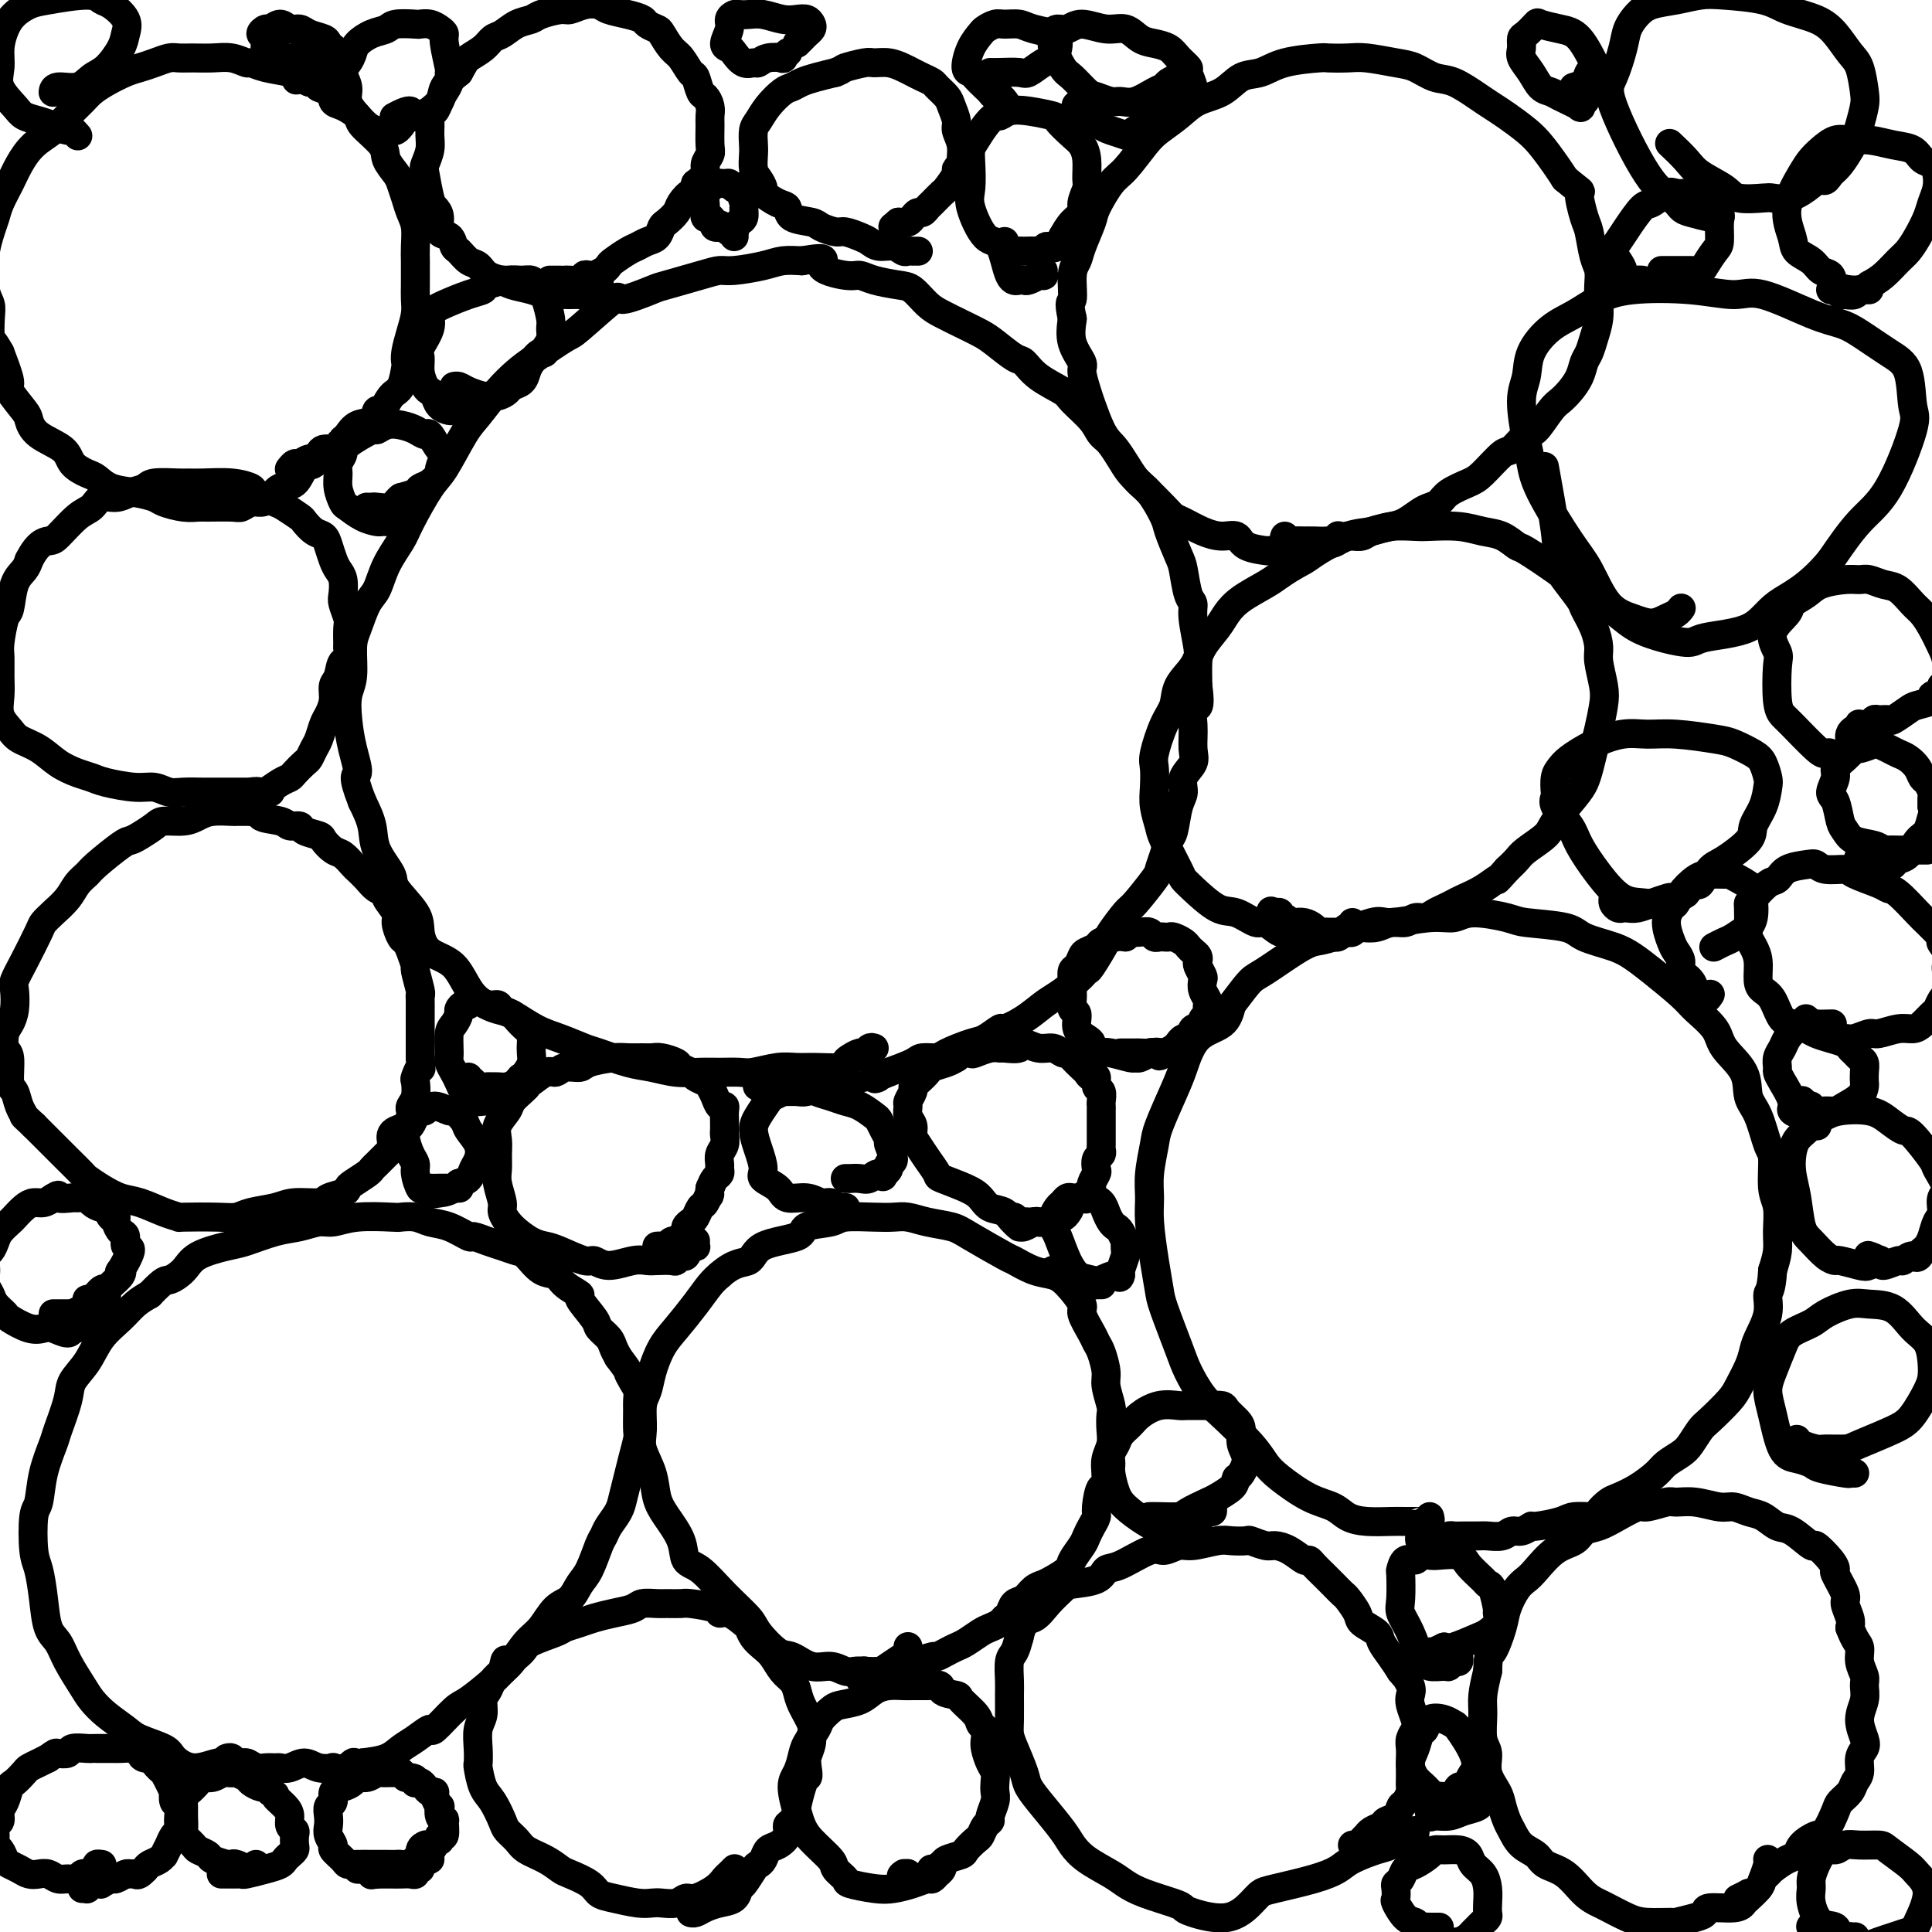 <svg viewBox='0 0 400 400' version='1.1' xmlns='http://www.w3.org/2000/svg' xmlns:xlink='http://www.w3.org/1999/xlink'><g fill='none' stroke='#000000' stroke-width='6' stroke-linecap='round' stroke-linejoin='round'><path d='M181,217c-0.326,-0.120 -0.651,-0.240 -1,0c-0.349,0.240 -0.720,0.839 -1,1c-0.280,0.161 -0.469,-0.114 -1,0c-0.531,0.114 -1.405,0.619 -2,1c-0.595,0.381 -0.912,0.637 -1,1c-0.088,0.363 0.055,0.833 -1,1c-1.055,0.167 -3.306,0.031 -5,0c-1.694,-0.031 -2.830,0.044 -4,0c-1.170,-0.044 -2.373,-0.208 -4,0c-1.627,0.208 -3.676,0.789 -5,1c-1.324,0.211 -1.921,0.053 -3,0c-1.079,-0.053 -2.638,-0.002 -4,0c-1.362,0.002 -2.525,-0.045 -4,0c-1.475,0.045 -3.260,0.182 -5,0c-1.740,-0.182 -3.434,-0.682 -5,-1c-1.566,-0.318 -3.005,-0.454 -5,-1c-1.995,-0.546 -4.548,-1.502 -6,-2c-1.452,-0.498 -1.804,-0.538 -3,-1c-1.196,-0.462 -3.237,-1.345 -5,-2c-1.763,-0.655 -3.250,-1.082 -5,-2c-1.750,-0.918 -3.764,-2.327 -5,-3c-1.236,-0.673 -1.694,-0.609 -3,-1c-1.306,-0.391 -3.460,-1.236 -5,-3c-1.540,-1.764 -2.466,-4.447 -4,-6c-1.534,-1.553 -3.676,-1.975 -5,-3c-1.324,-1.025 -1.830,-2.654 -2,-4c-0.170,-1.346 -0.006,-2.410 -1,-4c-0.994,-1.590 -3.148,-3.705 -4,-5c-0.852,-1.295 -0.404,-1.770 -1,-3c-0.596,-1.230 -2.237,-3.216 -3,-5c-0.763,-1.784 -0.646,-3.367 -1,-5c-0.354,-1.633 -1.177,-3.317 -2,-5'/><path d='M75,166c-2.347,-5.930 -1.213,-5.255 -1,-6c0.213,-0.745 -0.493,-2.909 -1,-5c-0.507,-2.091 -0.813,-4.108 -1,-6c-0.187,-1.892 -0.254,-3.658 0,-5c0.254,-1.342 0.831,-2.258 1,-4c0.169,-1.742 -0.069,-4.309 0,-6c0.069,-1.691 0.445,-2.504 1,-4c0.555,-1.496 1.287,-3.674 2,-5c0.713,-1.326 1.405,-1.801 2,-3c0.595,-1.199 1.092,-3.121 2,-5c0.908,-1.879 2.228,-3.714 3,-5c0.772,-1.286 0.996,-2.022 2,-4c1.004,-1.978 2.789,-5.197 4,-7c1.211,-1.803 1.850,-2.191 3,-4c1.150,-1.809 2.811,-5.038 4,-7c1.189,-1.962 1.905,-2.656 3,-4c1.095,-1.344 2.567,-3.339 4,-5c1.433,-1.661 2.827,-2.990 4,-4c1.173,-1.010 2.127,-1.701 4,-3c1.873,-1.299 4.667,-3.206 6,-4c1.333,-0.794 1.206,-0.474 3,-2c1.794,-1.526 5.509,-4.899 7,-6c1.491,-1.101 0.759,0.069 2,0c1.241,-0.069 4.454,-1.377 6,-2c1.546,-0.623 1.425,-0.562 3,-1c1.575,-0.438 4.847,-1.375 7,-2c2.153,-0.625 3.187,-0.938 4,-1c0.813,-0.062 1.403,0.128 3,0c1.597,-0.128 4.199,-0.573 6,-1c1.801,-0.427 2.800,-0.836 4,-1c1.200,-0.164 2.600,-0.082 4,0'/><path d='M166,54c6.677,-1.136 3.868,0.025 4,1c0.132,0.975 3.203,1.765 5,2c1.797,0.235 2.319,-0.085 3,0c0.681,0.085 1.522,0.575 3,1c1.478,0.425 3.595,0.785 5,1c1.405,0.215 2.099,0.284 3,1c0.901,0.716 2.011,2.077 3,3c0.989,0.923 1.858,1.407 3,2c1.142,0.593 2.557,1.295 4,2c1.443,0.705 2.915,1.413 4,2c1.085,0.587 1.783,1.053 3,2c1.217,0.947 2.953,2.373 4,3c1.047,0.627 1.404,0.454 2,1c0.596,0.546 1.429,1.813 3,3c1.571,1.187 3.879,2.296 5,3c1.121,0.704 1.056,1.004 2,2c0.944,0.996 2.899,2.686 4,4c1.101,1.314 1.350,2.250 2,3c0.650,0.750 1.703,1.314 3,3c1.297,1.686 2.838,4.493 4,6c1.162,1.507 1.947,1.713 3,3c1.053,1.287 2.376,3.654 3,5c0.624,1.346 0.549,1.669 1,3c0.451,1.331 1.426,3.669 2,5c0.574,1.331 0.746,1.656 1,3c0.254,1.344 0.590,3.709 1,5c0.410,1.291 0.894,1.509 1,2c0.106,0.491 -0.168,1.255 0,3c0.168,1.745 0.776,4.470 1,6c0.224,1.530 0.064,1.866 0,3c-0.064,1.134 -0.032,3.067 0,5'/><path d='M248,142c0.854,6.149 -0.511,4.020 -1,4c-0.489,-0.020 -0.102,2.067 0,4c0.102,1.933 -0.081,3.712 0,5c0.081,1.288 0.425,2.086 0,3c-0.425,0.914 -1.620,1.945 -2,3c-0.380,1.055 0.053,2.133 0,3c-0.053,0.867 -0.592,1.521 -1,3c-0.408,1.479 -0.684,3.782 -1,5c-0.316,1.218 -0.673,1.349 -1,2c-0.327,0.651 -0.624,1.820 -1,3c-0.376,1.180 -0.830,2.369 -1,3c-0.170,0.631 -0.057,0.704 -1,2c-0.943,1.296 -2.943,3.816 -4,5c-1.057,1.184 -1.172,1.034 -2,2c-0.828,0.966 -2.370,3.048 -3,4c-0.630,0.952 -0.350,0.773 -1,2c-0.650,1.227 -2.231,3.861 -3,5c-0.769,1.139 -0.725,0.784 -1,1c-0.275,0.216 -0.869,1.005 -2,2c-1.131,0.995 -2.798,2.198 -4,3c-1.202,0.802 -1.939,1.203 -3,2c-1.061,0.797 -2.445,1.991 -4,3c-1.555,1.009 -3.282,1.832 -4,2c-0.718,0.168 -0.428,-0.319 -1,0c-0.572,0.319 -2.006,1.444 -3,2c-0.994,0.556 -1.548,0.544 -3,1c-1.452,0.456 -3.801,1.382 -5,2c-1.199,0.618 -1.249,0.929 -2,1c-0.751,0.071 -2.202,-0.096 -3,0c-0.798,0.096 -0.942,0.456 -2,1c-1.058,0.544 -3.029,1.272 -5,2'/><path d='M184,222c-4.655,1.946 -2.291,1.310 -2,1c0.291,-0.310 -1.490,-0.293 -3,0c-1.510,0.293 -2.749,0.862 -3,1c-0.251,0.138 0.487,-0.155 0,0c-0.487,0.155 -2.198,0.760 -3,1c-0.802,0.240 -0.693,0.117 -1,0c-0.307,-0.117 -1.028,-0.228 -2,0c-0.972,0.228 -2.196,0.794 -3,1c-0.804,0.206 -1.190,0.051 -2,0c-0.810,-0.051 -2.046,0.000 -3,0c-0.954,-0.000 -1.627,-0.052 -2,0c-0.373,0.052 -0.447,0.206 -1,0c-0.553,-0.206 -1.587,-0.773 -2,-1c-0.413,-0.227 -0.207,-0.113 0,0'/><path d='M296,314c0.116,0.423 0.232,0.845 0,1c-0.232,0.155 -0.812,0.041 -1,0c-0.188,-0.041 0.015,-0.011 0,0c-0.015,0.011 -0.248,0.001 -1,0c-0.752,-0.001 -2.023,0.007 -3,0c-0.977,-0.007 -1.659,-0.031 -3,0c-1.341,0.031 -3.342,0.115 -5,0c-1.658,-0.115 -2.972,-0.428 -4,-1c-1.028,-0.572 -1.770,-1.403 -3,-2c-1.230,-0.597 -2.948,-0.961 -5,-2c-2.052,-1.039 -4.439,-2.755 -6,-4c-1.561,-1.245 -2.295,-2.020 -3,-3c-0.705,-0.980 -1.381,-2.165 -3,-4c-1.619,-1.835 -4.182,-4.319 -6,-6c-1.818,-1.681 -2.893,-2.559 -4,-4c-1.107,-1.441 -2.247,-3.445 -3,-5c-0.753,-1.555 -1.120,-2.659 -2,-5c-0.880,-2.341 -2.274,-5.917 -3,-8c-0.726,-2.083 -0.784,-2.673 -1,-4c-0.216,-1.327 -0.590,-3.391 -1,-6c-0.410,-2.609 -0.855,-5.762 -1,-8c-0.145,-2.238 0.009,-3.561 0,-5c-0.009,-1.439 -0.183,-2.994 0,-5c0.183,-2.006 0.721,-4.463 1,-6c0.279,-1.537 0.298,-2.153 1,-4c0.702,-1.847 2.086,-4.923 3,-7c0.914,-2.077 1.358,-3.155 2,-5c0.642,-1.845 1.480,-4.458 3,-6c1.520,-1.542 3.720,-2.012 5,-3c1.280,-0.988 1.640,-2.494 2,-4'/><path d='M255,208c2.353,-3.079 3.237,-4.276 4,-5c0.763,-0.724 1.406,-0.976 3,-2c1.594,-1.024 4.141,-2.819 6,-4c1.859,-1.181 3.032,-1.746 4,-2c0.968,-0.254 1.733,-0.196 4,-1c2.267,-0.804 6.038,-2.469 8,-3c1.962,-0.531 2.116,0.071 4,0c1.884,-0.071 5.500,-0.814 8,-1c2.500,-0.186 3.885,0.187 5,0c1.115,-0.187 1.961,-0.934 4,-1c2.039,-0.066 5.269,0.549 7,1c1.731,0.451 1.961,0.740 4,1c2.039,0.260 5.887,0.493 8,1c2.113,0.507 2.492,1.287 4,2c1.508,0.713 4.145,1.358 6,2c1.855,0.642 2.928,1.280 4,2c1.072,0.720 2.144,1.521 4,3c1.856,1.479 4.498,3.637 6,5c1.502,1.363 1.865,1.933 3,3c1.135,1.067 3.042,2.631 4,4c0.958,1.369 0.967,2.542 2,4c1.033,1.458 3.090,3.202 4,5c0.910,1.798 0.674,3.650 1,5c0.326,1.350 1.216,2.197 2,4c0.784,1.803 1.464,4.562 2,6c0.536,1.438 0.929,1.556 1,3c0.071,1.444 -0.180,4.213 0,6c0.180,1.787 0.790,2.592 1,4c0.210,1.408 0.018,3.417 0,5c-0.018,1.583 0.138,2.738 0,4c-0.138,1.262 -0.569,2.631 -1,4'/><path d='M367,263c-0.255,4.518 -0.894,4.315 -1,5c-0.106,0.685 0.319,2.260 0,4c-0.319,1.740 -1.382,3.647 -2,5c-0.618,1.353 -0.792,2.152 -1,3c-0.208,0.848 -0.450,1.745 -1,3c-0.550,1.255 -1.407,2.868 -2,4c-0.593,1.132 -0.920,1.784 -2,3c-1.080,1.216 -2.912,2.998 -4,4c-1.088,1.002 -1.431,1.226 -2,2c-0.569,0.774 -1.365,2.098 -2,3c-0.635,0.902 -1.108,1.383 -2,2c-0.892,0.617 -2.202,1.369 -3,2c-0.798,0.631 -1.083,1.142 -2,2c-0.917,0.858 -2.466,2.062 -4,3c-1.534,0.938 -3.051,1.610 -4,2c-0.949,0.390 -1.329,0.500 -2,1c-0.671,0.500 -1.634,1.392 -2,2c-0.366,0.608 -0.135,0.932 -1,1c-0.865,0.068 -2.826,-0.121 -4,0c-1.174,0.121 -1.561,0.553 -3,1c-1.439,0.447 -3.932,0.908 -5,1c-1.068,0.092 -0.713,-0.186 -1,0c-0.287,0.186 -1.217,0.834 -2,1c-0.783,0.166 -1.421,-0.152 -2,0c-0.579,0.152 -1.100,0.773 -2,1c-0.900,0.227 -2.177,0.060 -3,0c-0.823,-0.060 -1.190,-0.013 -2,0c-0.810,0.013 -2.062,-0.007 -3,0c-0.938,0.007 -1.560,0.040 -2,0c-0.440,-0.040 -0.697,-0.154 -1,0c-0.303,0.154 -0.651,0.577 -1,1'/><path d='M299,319c-5.128,0.928 -1.947,0.248 -1,0c0.947,-0.248 -0.338,-0.066 -1,0c-0.662,0.066 -0.699,0.014 -1,0c-0.301,-0.014 -0.865,0.010 -1,0c-0.135,-0.010 0.160,-0.054 0,0c-0.160,0.054 -0.774,0.207 -1,0c-0.226,-0.207 -0.065,-0.773 0,-1c0.065,-0.227 0.032,-0.113 0,0'/><path d='M51,365c0.068,0.003 0.137,0.006 0,0c-0.137,-0.006 -0.478,-0.022 -1,0c-0.522,0.022 -1.225,0.081 -2,0c-0.775,-0.081 -1.622,-0.301 -3,0c-1.378,0.301 -3.288,1.123 -5,1c-1.712,-0.123 -3.228,-1.190 -4,-2c-0.772,-0.810 -0.802,-1.361 -2,-2c-1.198,-0.639 -3.566,-1.366 -5,-2c-1.434,-0.634 -1.935,-1.176 -3,-2c-1.065,-0.824 -2.694,-1.929 -4,-3c-1.306,-1.071 -2.290,-2.108 -3,-3c-0.710,-0.892 -1.146,-1.640 -2,-3c-0.854,-1.360 -2.127,-3.334 -3,-5c-0.873,-1.666 -1.348,-3.026 -2,-4c-0.652,-0.974 -1.482,-1.564 -2,-3c-0.518,-1.436 -0.724,-3.719 -1,-6c-0.276,-2.281 -0.622,-4.562 -1,-6c-0.378,-1.438 -0.788,-2.035 -1,-4c-0.212,-1.965 -0.227,-5.299 0,-7c0.227,-1.701 0.695,-1.767 1,-3c0.305,-1.233 0.447,-3.631 1,-6c0.553,-2.369 1.516,-4.709 2,-6c0.484,-1.291 0.488,-1.535 1,-3c0.512,-1.465 1.533,-4.153 2,-6c0.467,-1.847 0.379,-2.855 1,-4c0.621,-1.145 1.951,-2.428 3,-4c1.049,-1.572 1.817,-3.432 3,-5c1.183,-1.568 2.780,-2.845 4,-4c1.220,-1.155 2.063,-2.187 3,-3c0.937,-0.813 1.969,-1.406 3,-2'/><path d='M31,268c3.225,-3.383 3.287,-2.842 4,-3c0.713,-0.158 2.076,-1.016 3,-2c0.924,-0.984 1.408,-2.095 3,-3c1.592,-0.905 4.292,-1.606 6,-2c1.708,-0.394 2.423,-0.483 4,-1c1.577,-0.517 4.014,-1.463 6,-2c1.986,-0.537 3.520,-0.666 5,-1c1.480,-0.334 2.906,-0.874 4,-1c1.094,-0.126 1.857,0.161 3,0c1.143,-0.161 2.665,-0.772 5,-1c2.335,-0.228 5.484,-0.073 7,0c1.516,0.073 1.398,0.066 2,0c0.602,-0.066 1.924,-0.190 3,0c1.076,0.190 1.905,0.695 3,1c1.095,0.305 2.456,0.410 4,1c1.544,0.590 3.271,1.664 4,2c0.729,0.336 0.460,-0.067 1,0c0.540,0.067 1.891,0.603 3,1c1.109,0.397 1.978,0.655 3,1c1.022,0.345 2.197,0.778 3,1c0.803,0.222 1.232,0.235 2,1c0.768,0.765 1.873,2.282 3,3c1.127,0.718 2.274,0.637 3,1c0.726,0.363 1.030,1.171 2,2c0.970,0.829 2.606,1.678 3,2c0.394,0.322 -0.456,0.117 0,1c0.456,0.883 2.216,2.855 3,4c0.784,1.145 0.592,1.461 1,2c0.408,0.539 1.418,1.299 2,2c0.582,0.701 0.738,1.343 1,2c0.262,0.657 0.631,1.328 1,2'/><path d='M128,281c2.420,3.213 1.969,2.746 2,3c0.031,0.254 0.544,1.231 1,2c0.456,0.769 0.855,1.331 1,2c0.145,0.669 0.036,1.445 0,2c-0.036,0.555 0.002,0.889 0,2c-0.002,1.111 -0.042,3.000 0,4c0.042,1.000 0.167,1.110 0,2c-0.167,0.890 -0.626,2.560 -1,4c-0.374,1.440 -0.664,2.652 -1,4c-0.336,1.348 -0.719,2.834 -1,4c-0.281,1.166 -0.459,2.014 -1,3c-0.541,0.986 -1.443,2.111 -2,3c-0.557,0.889 -0.767,1.541 -1,2c-0.233,0.459 -0.488,0.726 -1,2c-0.512,1.274 -1.281,3.556 -2,5c-0.719,1.444 -1.389,2.051 -2,3c-0.611,0.949 -1.164,2.239 -2,3c-0.836,0.761 -1.954,0.991 -3,2c-1.046,1.009 -2.021,2.796 -3,4c-0.979,1.204 -1.964,1.825 -3,3c-1.036,1.175 -2.124,2.903 -3,4c-0.876,1.097 -1.542,1.563 -2,2c-0.458,0.437 -0.709,0.844 -2,2c-1.291,1.156 -3.623,3.062 -5,4c-1.377,0.938 -1.800,0.908 -3,2c-1.200,1.092 -3.176,3.304 -4,4c-0.824,0.696 -0.494,-0.126 -1,0c-0.506,0.126 -1.847,1.199 -3,2c-1.153,0.801 -2.118,1.331 -3,2c-0.882,0.669 -1.681,1.477 -3,2c-1.319,0.523 -3.160,0.762 -5,1'/><path d='M75,365c-4.621,2.570 -2.673,0.494 -2,0c0.673,-0.494 0.070,0.595 -1,1c-1.070,0.405 -2.608,0.126 -3,0c-0.392,-0.126 0.361,-0.101 0,0c-0.361,0.101 -1.836,0.276 -3,0c-1.164,-0.276 -2.017,-1.002 -3,-1c-0.983,0.002 -2.098,0.734 -3,1c-0.902,0.266 -1.592,0.067 -2,0c-0.408,-0.067 -0.533,-0.003 -1,0c-0.467,0.003 -1.277,-0.056 -2,0c-0.723,0.056 -1.360,0.225 -2,0c-0.640,-0.225 -1.282,-0.845 -2,-1c-0.718,-0.155 -1.513,0.155 -2,0c-0.487,-0.155 -0.667,-0.773 -1,-1c-0.333,-0.227 -0.821,-0.061 -1,0c-0.179,0.061 -0.051,0.017 0,0c0.051,-0.017 0.026,-0.009 0,0'/><path d='M188,341c0.002,0.026 0.005,0.052 0,0c-0.005,-0.052 -0.017,-0.182 0,0c0.017,0.182 0.061,0.676 0,1c-0.061,0.324 -0.229,0.479 -1,1c-0.771,0.521 -2.145,1.409 -3,2c-0.855,0.591 -1.190,0.886 -2,1c-0.810,0.114 -2.095,0.047 -3,0c-0.905,-0.047 -1.429,-0.073 -2,0c-0.571,0.073 -1.190,0.243 -2,0c-0.810,-0.243 -1.811,-0.901 -3,-1c-1.189,-0.099 -2.567,0.362 -4,0c-1.433,-0.362 -2.920,-1.547 -4,-2c-1.080,-0.453 -1.751,-0.174 -3,-1c-1.249,-0.826 -3.074,-2.758 -4,-4c-0.926,-1.242 -0.953,-1.794 -2,-3c-1.047,-1.206 -3.113,-3.067 -5,-5c-1.887,-1.933 -3.595,-3.937 -5,-5c-1.405,-1.063 -2.508,-1.185 -3,-2c-0.492,-0.815 -0.374,-2.322 -1,-4c-0.626,-1.678 -1.996,-3.528 -3,-5c-1.004,-1.472 -1.643,-2.565 -2,-4c-0.357,-1.435 -0.432,-3.212 -1,-5c-0.568,-1.788 -1.628,-3.586 -2,-5c-0.372,-1.414 -0.056,-2.444 0,-4c0.056,-1.556 -0.149,-3.640 0,-5c0.149,-1.360 0.651,-1.998 1,-3c0.349,-1.002 0.544,-2.369 1,-4c0.456,-1.631 1.172,-3.525 2,-5c0.828,-1.475 1.768,-2.529 3,-4c1.232,-1.471 2.755,-3.358 4,-5c1.245,-1.642 2.213,-3.041 3,-4c0.787,-0.959 1.394,-1.480 2,-2'/><path d='M149,264c3.144,-2.843 5.003,-2.449 6,-3c0.997,-0.551 1.131,-2.046 3,-3c1.869,-0.954 5.473,-1.366 7,-2c1.527,-0.634 0.979,-1.490 2,-2c1.021,-0.510 3.613,-0.673 5,-1c1.387,-0.327 1.570,-0.817 3,-1c1.430,-0.183 4.109,-0.060 6,0c1.891,0.060 2.995,0.058 4,0c1.005,-0.058 1.913,-0.173 3,0c1.087,0.173 2.355,0.633 4,1c1.645,0.367 3.668,0.641 5,1c1.332,0.359 1.974,0.803 4,2c2.026,1.197 5.437,3.148 7,4c1.563,0.852 1.278,0.607 2,1c0.722,0.393 2.451,1.426 4,2c1.549,0.574 2.919,0.689 4,1c1.081,0.311 1.872,0.818 3,2c1.128,1.182 2.592,3.039 3,4c0.408,0.961 -0.240,1.027 0,2c0.240,0.973 1.370,2.853 2,4c0.630,1.147 0.761,1.561 1,2c0.239,0.439 0.586,0.904 1,2c0.414,1.096 0.895,2.825 1,4c0.105,1.175 -0.167,1.798 0,3c0.167,1.202 0.773,2.982 1,4c0.227,1.018 0.075,1.273 0,2c-0.075,0.727 -0.072,1.927 0,3c0.072,1.073 0.212,2.020 0,3c-0.212,0.980 -0.775,1.994 -1,3c-0.225,1.006 -0.113,2.003 0,3'/><path d='M229,305c-0.008,4.330 -0.527,2.655 -1,3c-0.473,0.345 -0.899,2.710 -1,4c-0.101,1.290 0.123,1.504 0,2c-0.123,0.496 -0.595,1.273 -1,2c-0.405,0.727 -0.745,1.403 -1,2c-0.255,0.597 -0.424,1.116 -1,2c-0.576,0.884 -1.558,2.134 -2,3c-0.442,0.866 -0.345,1.349 -1,2c-0.655,0.651 -2.063,1.469 -3,2c-0.937,0.531 -1.403,0.776 -2,1c-0.597,0.224 -1.326,0.427 -2,1c-0.674,0.573 -1.293,1.515 -2,2c-0.707,0.485 -1.502,0.511 -2,1c-0.498,0.489 -0.699,1.439 -1,2c-0.301,0.561 -0.703,0.731 -1,1c-0.297,0.269 -0.488,0.635 -1,1c-0.512,0.365 -1.344,0.727 -2,1c-0.656,0.273 -1.136,0.455 -2,1c-0.864,0.545 -2.113,1.451 -3,2c-0.887,0.549 -1.413,0.739 -2,1c-0.587,0.261 -1.236,0.591 -2,1c-0.764,0.409 -1.642,0.897 -2,1c-0.358,0.103 -0.194,-0.179 -1,0c-0.806,0.179 -2.580,0.819 -3,1c-0.420,0.181 0.515,-0.096 0,0c-0.515,0.096 -2.480,0.565 -3,1c-0.520,0.435 0.405,0.835 0,1c-0.405,0.165 -2.139,0.096 -3,0c-0.861,-0.096 -0.847,-0.218 -1,0c-0.153,0.218 -0.472,0.777 -1,1c-0.528,0.223 -1.264,0.112 -2,0'/><path d='M180,347c-3.321,1.144 -1.622,0.502 -1,0c0.622,-0.502 0.167,-0.866 0,-1c-0.167,-0.134 -0.048,-0.038 0,0c0.048,0.038 0.024,0.019 0,0'/><path d='M280,191c0.089,0.445 0.178,0.889 0,1c-0.178,0.111 -0.624,-0.113 -1,0c-0.376,0.113 -0.681,0.562 -1,1c-0.319,0.438 -0.651,0.866 -1,1c-0.349,0.134 -0.717,-0.025 -2,0c-1.283,0.025 -3.483,0.233 -5,0c-1.517,-0.233 -2.352,-0.907 -3,-1c-0.648,-0.093 -1.109,0.395 -2,0c-0.891,-0.395 -2.214,-1.674 -3,-2c-0.786,-0.326 -1.037,0.302 -2,0c-0.963,-0.302 -2.637,-1.533 -4,-2c-1.363,-0.467 -2.414,-0.170 -4,-1c-1.586,-0.830 -3.706,-2.787 -5,-4c-1.294,-1.213 -1.762,-1.682 -2,-2c-0.238,-0.318 -0.246,-0.485 -1,-2c-0.754,-1.515 -2.254,-4.377 -3,-6c-0.746,-1.623 -0.737,-2.006 -1,-3c-0.263,-0.994 -0.797,-2.597 -1,-4c-0.203,-1.403 -0.075,-2.605 0,-4c0.075,-1.395 0.098,-2.985 0,-4c-0.098,-1.015 -0.318,-1.457 0,-3c0.318,-1.543 1.172,-4.187 2,-6c0.828,-1.813 1.629,-2.796 2,-4c0.371,-1.204 0.312,-2.629 1,-4c0.688,-1.371 2.125,-2.688 3,-4c0.875,-1.312 1.189,-2.620 2,-4c0.811,-1.380 2.118,-2.831 3,-4c0.882,-1.169 1.340,-2.056 2,-3c0.660,-0.944 1.524,-1.947 3,-3c1.476,-1.053 3.565,-2.158 5,-3c1.435,-0.842 2.218,-1.421 3,-2'/><path d='M265,119c2.731,-1.841 4.059,-2.445 5,-3c0.941,-0.555 1.495,-1.063 3,-2c1.505,-0.937 3.961,-2.303 6,-3c2.039,-0.697 3.661,-0.723 5,-1c1.339,-0.277 2.395,-0.803 4,-1c1.605,-0.197 3.759,-0.065 5,0c1.241,0.065 1.569,0.063 3,0c1.431,-0.063 3.965,-0.189 6,0c2.035,0.189 3.572,0.692 5,1c1.428,0.308 2.748,0.422 4,1c1.252,0.578 2.437,1.619 3,2c0.563,0.381 0.503,0.103 2,1c1.497,0.897 4.551,2.970 6,4c1.449,1.030 1.292,1.017 2,2c0.708,0.983 2.280,2.960 3,4c0.720,1.040 0.589,1.142 1,2c0.411,0.858 1.365,2.472 2,4c0.635,1.528 0.952,2.971 1,4c0.048,1.029 -0.172,1.643 0,3c0.172,1.357 0.737,3.458 1,5c0.263,1.542 0.225,2.524 0,4c-0.225,1.476 -0.639,3.446 -1,5c-0.361,1.554 -0.671,2.692 -1,4c-0.329,1.308 -0.677,2.786 -1,4c-0.323,1.214 -0.622,2.163 -1,3c-0.378,0.837 -0.836,1.561 -2,3c-1.164,1.439 -3.036,3.593 -4,5c-0.964,1.407 -1.021,2.068 -2,3c-0.979,0.932 -2.879,2.136 -4,3c-1.121,0.864 -1.463,1.390 -2,2c-0.537,0.610 -1.268,1.305 -2,2'/><path d='M312,180c-2.804,3.145 -1.815,2.009 -2,2c-0.185,-0.009 -1.544,1.111 -3,2c-1.456,0.889 -3.009,1.549 -4,2c-0.991,0.451 -1.420,0.694 -2,1c-0.580,0.306 -1.309,0.674 -2,1c-0.691,0.326 -1.343,0.608 -2,1c-0.657,0.392 -1.319,0.893 -2,1c-0.681,0.107 -1.380,-0.181 -2,0c-0.620,0.181 -1.160,0.832 -2,1c-0.840,0.168 -1.979,-0.147 -3,0c-1.021,0.147 -1.923,0.757 -3,1c-1.077,0.243 -2.329,0.118 -3,0c-0.671,-0.118 -0.761,-0.228 -1,0c-0.239,0.228 -0.627,0.793 -1,1c-0.373,0.207 -0.730,0.055 -1,0c-0.270,-0.055 -0.454,-0.014 -1,0c-0.546,0.014 -1.455,0.001 -2,0c-0.545,-0.001 -0.726,0.010 -1,0c-0.274,-0.010 -0.640,-0.041 -1,0c-0.360,0.041 -0.713,0.154 -1,0c-0.287,-0.154 -0.507,-0.576 -1,-1c-0.493,-0.424 -1.259,-0.849 -2,-1c-0.741,-0.151 -1.456,-0.027 -2,0c-0.544,0.027 -0.916,-0.044 -1,0c-0.084,0.044 0.122,0.204 0,0c-0.122,-0.204 -0.571,-0.773 -1,-1c-0.429,-0.227 -0.837,-0.112 -1,0c-0.163,0.112 -0.082,0.223 0,0c0.082,-0.223 0.166,-0.778 0,-1c-0.166,-0.222 -0.583,-0.111 -1,0'/><path d='M264,189c-1.500,-0.667 -0.750,-0.333 0,0'/><path d='M221,250c-0.024,-0.081 -0.047,-0.161 0,0c0.047,0.161 0.166,0.565 0,1c-0.166,0.435 -0.615,0.901 -1,1c-0.385,0.099 -0.704,-0.170 -1,0c-0.296,0.170 -0.569,0.780 -1,1c-0.431,0.220 -1.020,0.052 -2,0c-0.980,-0.052 -2.349,0.012 -3,0c-0.651,-0.012 -0.583,-0.100 -1,0c-0.417,0.100 -1.320,0.389 -2,0c-0.680,-0.389 -1.139,-1.456 -2,-2c-0.861,-0.544 -2.124,-0.564 -3,-1c-0.876,-0.436 -1.365,-1.288 -2,-2c-0.635,-0.712 -1.416,-1.283 -3,-2c-1.584,-0.717 -3.969,-1.582 -5,-2c-1.031,-0.418 -0.706,-0.391 -1,-1c-0.294,-0.609 -1.207,-1.853 -2,-3c-0.793,-1.147 -1.466,-2.195 -2,-3c-0.534,-0.805 -0.929,-1.366 -1,-2c-0.071,-0.634 0.181,-1.339 0,-2c-0.181,-0.661 -0.795,-1.276 -1,-2c-0.205,-0.724 -0.001,-1.555 0,-2c0.001,-0.445 -0.203,-0.504 0,-1c0.203,-0.496 0.812,-1.428 1,-2c0.188,-0.572 -0.045,-0.783 0,-1c0.045,-0.217 0.368,-0.439 1,-1c0.632,-0.561 1.571,-1.460 2,-2c0.429,-0.540 0.346,-0.722 1,-1c0.654,-0.278 2.044,-0.651 3,-1c0.956,-0.349 1.478,-0.675 2,-1'/><path d='M198,219c2.206,-1.790 2.721,-1.265 3,-1c0.279,0.265 0.320,0.268 1,0c0.680,-0.268 1.998,-0.809 3,-1c1.002,-0.191 1.689,-0.033 2,0c0.311,0.033 0.247,-0.059 1,0c0.753,0.059 2.324,0.268 3,0c0.676,-0.268 0.458,-1.015 1,-1c0.542,0.015 1.846,0.790 3,1c1.154,0.210 2.158,-0.147 3,0c0.842,0.147 1.521,0.799 2,1c0.479,0.201 0.758,-0.047 1,0c0.242,0.047 0.447,0.389 1,1c0.553,0.611 1.454,1.491 2,2c0.546,0.509 0.739,0.646 1,1c0.261,0.354 0.592,0.925 1,1c0.408,0.075 0.894,-0.344 1,0c0.106,0.344 -0.168,1.453 0,2c0.168,0.547 0.777,0.532 1,1c0.223,0.468 0.060,1.418 0,2c-0.060,0.582 -0.016,0.796 0,1c0.016,0.204 0.005,0.398 0,1c-0.005,0.602 -0.005,1.613 0,3c0.005,1.387 0.015,3.149 0,4c-0.015,0.851 -0.056,0.790 0,1c0.056,0.210 0.207,0.690 0,1c-0.207,0.310 -0.773,0.450 -1,1c-0.227,0.550 -0.116,1.509 0,2c0.116,0.491 0.237,0.513 0,1c-0.237,0.487 -0.833,1.439 -1,2c-0.167,0.561 0.095,0.732 0,1c-0.095,0.268 -0.548,0.634 -1,1'/><path d='M225,247c-0.434,1.781 -0.018,1.233 0,1c0.018,-0.233 -0.361,-0.151 -1,0c-0.639,0.151 -1.537,0.370 -2,1c-0.463,0.630 -0.491,1.672 -1,2c-0.509,0.328 -1.497,-0.057 -2,0c-0.503,0.057 -0.519,0.555 -1,1c-0.481,0.445 -1.425,0.837 -2,1c-0.575,0.163 -0.780,0.097 -1,0c-0.220,-0.097 -0.455,-0.225 -1,0c-0.545,0.225 -1.400,0.803 -2,1c-0.600,0.197 -0.945,0.014 -1,0c-0.055,-0.014 0.181,0.141 0,0c-0.181,-0.141 -0.780,-0.576 -1,-1c-0.220,-0.424 -0.063,-0.835 0,-1c0.063,-0.165 0.031,-0.082 0,0'/><path d='M240,218c-0.026,0.002 -0.052,0.004 0,0c0.052,-0.004 0.182,-0.016 0,0c-0.182,0.016 -0.676,0.058 -1,0c-0.324,-0.058 -0.478,-0.215 -1,0c-0.522,0.215 -1.411,0.804 -2,1c-0.589,0.196 -0.879,0.001 -1,0c-0.121,-0.001 -0.075,0.193 -1,0c-0.925,-0.193 -2.822,-0.773 -4,-1c-1.178,-0.227 -1.638,-0.102 -2,0c-0.362,0.102 -0.627,0.180 -1,0c-0.373,-0.180 -0.855,-0.619 -1,-1c-0.145,-0.381 0.049,-0.703 0,-1c-0.049,-0.297 -0.339,-0.569 -1,-1c-0.661,-0.431 -1.694,-1.022 -2,-2c-0.306,-0.978 0.114,-2.342 0,-3c-0.114,-0.658 -0.762,-0.609 -1,-1c-0.238,-0.391 -0.064,-1.222 0,-2c0.064,-0.778 0.020,-1.503 0,-2c-0.020,-0.497 -0.016,-0.767 0,-1c0.016,-0.233 0.045,-0.430 0,-1c-0.045,-0.570 -0.162,-1.515 0,-2c0.162,-0.485 0.605,-0.511 1,-1c0.395,-0.489 0.742,-1.441 1,-2c0.258,-0.559 0.425,-0.724 1,-1c0.575,-0.276 1.556,-0.662 2,-1c0.444,-0.338 0.350,-0.630 1,-1c0.650,-0.370 2.043,-0.820 3,-1c0.957,-0.180 1.479,-0.090 2,0'/><path d='M233,194c1.836,-1.314 0.926,-1.098 1,-1c0.074,0.098 1.133,0.079 2,0c0.867,-0.079 1.542,-0.217 2,0c0.458,0.217 0.699,0.789 1,1c0.301,0.211 0.662,0.059 1,0c0.338,-0.059 0.654,-0.027 1,0c0.346,0.027 0.722,0.049 1,0c0.278,-0.049 0.456,-0.168 1,0c0.544,0.168 1.452,0.623 2,1c0.548,0.377 0.734,0.677 1,1c0.266,0.323 0.611,0.668 1,1c0.389,0.332 0.823,0.652 1,1c0.177,0.348 0.099,0.726 0,1c-0.099,0.274 -0.219,0.444 0,1c0.219,0.556 0.777,1.497 1,2c0.223,0.503 0.112,0.568 0,1c-0.112,0.432 -0.225,1.229 0,2c0.225,0.771 0.789,1.515 1,2c0.211,0.485 0.068,0.713 0,1c-0.068,0.287 -0.060,0.635 0,1c0.060,0.365 0.171,0.747 0,1c-0.171,0.253 -0.623,0.378 -1,1c-0.377,0.622 -0.679,1.740 -1,2c-0.321,0.260 -0.660,-0.337 -1,0c-0.340,0.337 -0.682,1.610 -1,2c-0.318,0.390 -0.613,-0.103 -1,0c-0.387,0.103 -0.867,0.801 -1,1c-0.133,0.199 0.079,-0.100 0,0c-0.079,0.100 -0.451,0.600 -1,1c-0.549,0.400 -1.274,0.700 -2,1'/><path d='M241,218c-1.528,1.238 -0.848,0.332 -1,0c-0.152,-0.332 -1.136,-0.089 -2,0c-0.864,0.089 -1.608,0.024 -2,0c-0.392,-0.024 -0.431,-0.006 -1,0c-0.569,0.006 -1.668,0.002 -2,0c-0.332,-0.002 0.103,-0.000 0,0c-0.103,0.000 -0.744,0.000 -1,0c-0.256,-0.000 -0.128,-0.000 0,0'/><path d='M277,111c0.049,-0.083 0.098,-0.165 0,0c-0.098,0.165 -0.344,0.579 -1,1c-0.656,0.421 -1.722,0.849 -2,1c-0.278,0.151 0.231,0.026 0,0c-0.231,-0.026 -1.203,0.045 -2,0c-0.797,-0.045 -1.420,-0.208 -2,0c-0.580,0.208 -1.119,0.788 -2,1c-0.881,0.212 -2.106,0.055 -3,0c-0.894,-0.055 -1.456,-0.008 -2,0c-0.544,0.008 -1.068,-0.022 -1,0c0.068,0.022 0.728,0.095 0,0c-0.728,-0.095 -2.846,-0.358 -4,-1c-1.154,-0.642 -1.345,-1.663 -2,-2c-0.655,-0.337 -1.773,0.011 -3,0c-1.227,-0.011 -2.562,-0.380 -4,-1c-1.438,-0.620 -2.980,-1.492 -4,-2c-1.020,-0.508 -1.519,-0.653 -2,-1c-0.481,-0.347 -0.944,-0.897 -2,-2c-1.056,-1.103 -2.705,-2.757 -4,-4c-1.295,-1.243 -2.235,-2.073 -3,-3c-0.765,-0.927 -1.356,-1.951 -2,-3c-0.644,-1.049 -1.340,-2.123 -2,-3c-0.660,-0.877 -1.285,-1.556 -2,-3c-0.715,-1.444 -1.519,-3.652 -2,-5c-0.481,-1.348 -0.637,-1.836 -1,-3c-0.363,-1.164 -0.932,-3.003 -1,-4c-0.068,-0.997 0.366,-1.153 0,-2c-0.366,-0.847 -1.533,-2.385 -2,-4c-0.467,-1.615 -0.233,-3.308 0,-5'/><path d='M222,66c-0.914,-4.202 -0.199,-3.206 0,-4c0.199,-0.794 -0.117,-3.379 0,-5c0.117,-1.621 0.668,-2.280 1,-3c0.332,-0.720 0.447,-1.503 1,-3c0.553,-1.497 1.544,-3.710 2,-5c0.456,-1.290 0.375,-1.657 1,-3c0.625,-1.343 1.955,-3.661 3,-5c1.045,-1.339 1.804,-1.700 3,-3c1.196,-1.300 2.830,-3.540 4,-5c1.170,-1.460 1.877,-2.139 3,-3c1.123,-0.861 2.663,-1.903 4,-3c1.337,-1.097 2.472,-2.248 4,-3c1.528,-0.752 3.450,-1.105 5,-2c1.550,-0.895 2.727,-2.331 4,-3c1.273,-0.669 2.641,-0.571 4,-1c1.359,-0.429 2.710,-1.384 5,-2c2.290,-0.616 5.519,-0.894 7,-1c1.481,-0.106 1.214,-0.041 2,0c0.786,0.041 2.625,0.057 4,0c1.375,-0.057 2.284,-0.186 4,0c1.716,0.186 4.238,0.686 6,1c1.762,0.314 2.765,0.440 4,1c1.235,0.560 2.703,1.553 4,2c1.297,0.447 2.423,0.350 4,1c1.577,0.650 3.604,2.049 5,3c1.396,0.951 2.159,1.455 3,2c0.841,0.545 1.758,1.132 3,2c1.242,0.868 2.807,2.016 4,3c1.193,0.984 2.013,1.803 3,3c0.987,1.197 2.139,2.770 3,4c0.861,1.230 1.430,2.115 2,3'/><path d='M324,37c4.190,3.500 3.165,2.249 3,3c-0.165,0.751 0.530,3.503 1,5c0.470,1.497 0.714,1.740 1,3c0.286,1.260 0.613,3.537 1,5c0.387,1.463 0.833,2.114 1,3c0.167,0.886 0.056,2.009 0,3c-0.056,0.991 -0.057,1.850 0,3c0.057,1.150 0.171,2.590 0,4c-0.171,1.410 -0.626,2.790 -1,4c-0.374,1.210 -0.667,2.250 -1,3c-0.333,0.750 -0.707,1.210 -1,2c-0.293,0.790 -0.505,1.911 -1,3c-0.495,1.089 -1.272,2.145 -2,3c-0.728,0.855 -1.407,1.508 -2,2c-0.593,0.492 -1.102,0.822 -2,2c-0.898,1.178 -2.187,3.205 -3,4c-0.813,0.795 -1.150,0.359 -2,1c-0.850,0.641 -2.213,2.360 -3,3c-0.787,0.640 -0.998,0.203 -2,1c-1.002,0.797 -2.797,2.830 -4,4c-1.203,1.170 -1.816,1.478 -3,2c-1.184,0.522 -2.939,1.257 -4,2c-1.061,0.743 -1.427,1.495 -2,2c-0.573,0.505 -1.354,0.765 -2,1c-0.646,0.235 -1.156,0.445 -2,1c-0.844,0.555 -2.023,1.455 -3,2c-0.977,0.545 -1.754,0.734 -3,1c-1.246,0.266 -2.963,0.607 -4,1c-1.037,0.393 -1.395,0.837 -2,1c-0.605,0.163 -1.459,0.047 -2,0c-0.541,-0.047 -0.771,-0.023 -1,0'/><path d='M279,111c-4.705,2.238 -2.468,1.331 -2,1c0.468,-0.331 -0.835,-0.088 -2,0c-1.165,0.088 -2.193,0.020 -3,0c-0.807,-0.020 -1.393,0.009 -2,0c-0.607,-0.009 -1.235,-0.054 -2,0c-0.765,0.054 -1.668,0.207 -2,0c-0.332,-0.207 -0.095,-0.773 0,-1c0.095,-0.227 0.047,-0.113 0,0'/><path d='M366,385c-0.026,-0.035 -0.052,-0.069 0,0c0.052,0.069 0.183,0.242 0,1c-0.183,0.758 -0.679,2.102 -1,3c-0.321,0.898 -0.468,1.350 -1,2c-0.532,0.650 -1.448,1.498 -2,2c-0.552,0.502 -0.740,0.659 -1,1c-0.260,0.341 -0.593,0.866 -2,1c-1.407,0.134 -3.890,-0.122 -5,0c-1.110,0.122 -0.849,0.622 -1,1c-0.151,0.378 -0.713,0.635 -2,1c-1.287,0.365 -3.297,0.837 -4,1c-0.703,0.163 -0.099,0.017 -1,0c-0.901,-0.017 -3.307,0.097 -5,0c-1.693,-0.097 -2.671,-0.404 -4,-1c-1.329,-0.596 -3.007,-1.482 -4,-2c-0.993,-0.518 -1.301,-0.667 -2,-1c-0.699,-0.333 -1.791,-0.851 -3,-2c-1.209,-1.149 -2.537,-2.931 -4,-4c-1.463,-1.069 -3.060,-1.426 -4,-2c-0.940,-0.574 -1.222,-1.364 -2,-2c-0.778,-0.636 -2.053,-1.117 -3,-2c-0.947,-0.883 -1.568,-2.167 -2,-3c-0.432,-0.833 -0.675,-1.213 -1,-2c-0.325,-0.787 -0.732,-1.979 -1,-3c-0.268,-1.021 -0.397,-1.869 -1,-3c-0.603,-1.131 -1.679,-2.545 -2,-4c-0.321,-1.455 0.113,-2.951 0,-4c-0.113,-1.049 -0.773,-1.652 -1,-3c-0.227,-1.348 -0.023,-3.440 0,-5c0.023,-1.560 -0.136,-2.589 0,-4c0.136,-1.411 0.568,-3.206 1,-5'/><path d='M308,346c0.115,-3.901 0.401,-3.153 1,-4c0.599,-0.847 1.510,-3.289 2,-5c0.490,-1.711 0.559,-2.693 1,-4c0.441,-1.307 1.252,-2.941 2,-4c0.748,-1.059 1.431,-1.545 2,-2c0.569,-0.455 1.022,-0.881 2,-2c0.978,-1.119 2.480,-2.932 4,-4c1.520,-1.068 3.059,-1.390 4,-2c0.941,-0.610 1.286,-1.507 2,-2c0.714,-0.493 1.799,-0.581 3,-1c1.201,-0.419 2.519,-1.170 4,-2c1.481,-0.830 3.126,-1.740 4,-2c0.874,-0.260 0.979,0.131 2,0c1.021,-0.131 2.958,-0.782 4,-1c1.042,-0.218 1.188,-0.003 2,0c0.812,0.003 2.289,-0.208 4,0c1.711,0.208 3.655,0.834 5,1c1.345,0.166 2.091,-0.127 3,0c0.909,0.127 1.982,0.673 3,1c1.018,0.327 1.983,0.435 3,1c1.017,0.565 2.087,1.586 3,2c0.913,0.414 1.671,0.220 3,1c1.329,0.780 3.230,2.535 4,3c0.770,0.465 0.410,-0.359 1,0c0.590,0.359 2.129,1.901 3,3c0.871,1.099 1.074,1.754 1,2c-0.074,0.246 -0.426,0.082 0,1c0.426,0.918 1.630,2.916 2,4c0.370,1.084 -0.093,1.253 0,2c0.093,0.747 0.741,2.070 1,3c0.259,0.930 0.130,1.465 0,2'/><path d='M383,337c1.088,2.932 1.810,3.263 2,4c0.190,0.737 -0.150,1.879 0,3c0.150,1.121 0.790,2.219 1,3c0.210,0.781 -0.009,1.245 0,2c0.009,0.755 0.247,1.801 0,3c-0.247,1.199 -0.979,2.552 -1,4c-0.021,1.448 0.671,2.993 1,4c0.329,1.007 0.297,1.477 0,2c-0.297,0.523 -0.857,1.099 -1,2c-0.143,0.901 0.131,2.126 0,3c-0.131,0.874 -0.668,1.397 -1,2c-0.332,0.603 -0.458,1.284 -1,2c-0.542,0.716 -1.501,1.465 -2,2c-0.499,0.535 -0.539,0.854 -1,2c-0.461,1.146 -1.344,3.118 -2,4c-0.656,0.882 -1.086,0.674 -2,1c-0.914,0.326 -2.311,1.187 -3,2c-0.689,0.813 -0.671,1.579 -1,2c-0.329,0.421 -1.004,0.498 -2,1c-0.996,0.502 -2.314,1.431 -3,2c-0.686,0.569 -0.742,0.778 -1,1c-0.258,0.222 -0.718,0.455 -1,1c-0.282,0.545 -0.387,1.400 -1,2c-0.613,0.600 -1.733,0.945 -2,1c-0.267,0.055 0.320,-0.181 0,0c-0.320,0.181 -1.548,0.780 -2,1c-0.452,0.220 -0.129,0.063 0,0c0.129,-0.063 0.065,-0.031 0,0'/><path d='M68,93c-0.023,-0.004 -0.047,-0.008 0,0c0.047,0.008 0.164,0.027 0,0c-0.164,-0.027 -0.609,-0.102 -1,0c-0.391,0.102 -0.727,0.379 -1,1c-0.273,0.621 -0.482,1.584 -1,2c-0.518,0.416 -1.346,0.283 -2,1c-0.654,0.717 -1.134,2.282 -2,3c-0.866,0.718 -2.120,0.588 -3,1c-0.880,0.412 -1.387,1.364 -2,2c-0.613,0.636 -1.330,0.955 -2,1c-0.670,0.045 -1.291,-0.184 -2,0c-0.709,0.184 -1.504,0.782 -2,1c-0.496,0.218 -0.693,0.055 -2,0c-1.307,-0.055 -3.724,-0.004 -5,0c-1.276,0.004 -1.410,-0.041 -2,0c-0.590,0.041 -1.635,0.167 -3,0c-1.365,-0.167 -3.052,-0.626 -4,-1c-0.948,-0.374 -1.159,-0.663 -2,-1c-0.841,-0.337 -2.313,-0.722 -4,-1c-1.687,-0.278 -3.590,-0.448 -5,-1c-1.410,-0.552 -2.328,-1.487 -3,-2c-0.672,-0.513 -1.098,-0.603 -2,-1c-0.902,-0.397 -2.281,-1.101 -3,-2c-0.719,-0.899 -0.779,-1.992 -2,-3c-1.221,-1.008 -3.604,-1.930 -5,-3c-1.396,-1.070 -1.805,-2.290 -2,-3c-0.195,-0.710 -0.176,-0.912 -1,-2c-0.824,-1.088 -2.491,-3.062 -3,-4c-0.509,-0.938 0.140,-0.839 0,-2c-0.140,-1.161 -1.070,-3.580 -2,-6'/><path d='M0,73c-1.686,-3.108 -1.902,-2.376 -2,-3c-0.098,-0.624 -0.080,-2.602 0,-4c0.080,-1.398 0.220,-2.215 0,-3c-0.220,-0.785 -0.802,-1.536 -1,-3c-0.198,-1.464 -0.012,-3.640 0,-5c0.012,-1.360 -0.148,-1.903 0,-3c0.148,-1.097 0.605,-2.747 1,-4c0.395,-1.253 0.726,-2.110 1,-3c0.274,-0.890 0.489,-1.813 1,-3c0.511,-1.187 1.319,-2.638 2,-4c0.681,-1.362 1.236,-2.634 2,-4c0.764,-1.366 1.737,-2.827 3,-4c1.263,-1.173 2.816,-2.057 4,-3c1.184,-0.943 2.001,-1.944 3,-3c0.999,-1.056 2.182,-2.167 3,-3c0.818,-0.833 1.271,-1.389 2,-2c0.729,-0.611 1.732,-1.278 3,-2c1.268,-0.722 2.800,-1.500 4,-2c1.200,-0.500 2.067,-0.723 3,-1c0.933,-0.277 1.932,-0.610 3,-1c1.068,-0.390 2.203,-0.838 3,-1c0.797,-0.162 1.254,-0.040 2,0c0.746,0.040 1.781,-0.004 3,0c1.219,0.004 2.620,0.057 4,0c1.380,-0.057 2.737,-0.222 4,0c1.263,0.222 2.432,0.833 3,1c0.568,0.167 0.536,-0.110 1,0c0.464,0.110 1.423,0.607 3,1c1.577,0.393 3.771,0.683 5,1c1.229,0.317 1.494,0.662 2,1c0.506,0.338 1.253,0.669 2,1'/><path d='M64,17c4.829,0.969 2.401,0.893 2,1c-0.401,0.107 1.223,0.397 2,1c0.777,0.603 0.706,1.519 1,2c0.294,0.481 0.953,0.526 2,1c1.047,0.474 2.484,1.377 3,2c0.516,0.623 0.113,0.967 1,2c0.887,1.033 3.064,2.755 4,4c0.936,1.245 0.632,2.013 1,3c0.368,0.987 1.409,2.192 2,3c0.591,0.808 0.733,1.220 1,2c0.267,0.780 0.660,1.928 1,3c0.340,1.072 0.627,2.068 1,3c0.373,0.932 0.832,1.800 1,3c0.168,1.200 0.045,2.733 0,4c-0.045,1.267 -0.011,2.267 0,3c0.011,0.733 0.000,1.199 0,2c-0.000,0.801 0.010,1.937 0,3c-0.010,1.063 -0.041,2.054 0,3c0.041,0.946 0.155,1.847 0,3c-0.155,1.153 -0.580,2.557 -1,4c-0.420,1.443 -0.836,2.923 -1,4c-0.164,1.077 -0.075,1.750 0,2c0.075,0.250 0.136,0.075 0,1c-0.136,0.925 -0.468,2.948 -1,4c-0.532,1.052 -1.262,1.131 -2,2c-0.738,0.869 -1.483,2.527 -2,3c-0.517,0.473 -0.807,-0.238 -1,0c-0.193,0.238 -0.289,1.425 -1,2c-0.711,0.575 -2.038,0.540 -3,1c-0.962,0.460 -1.561,1.417 -2,2c-0.439,0.583 -0.720,0.791 -1,1'/><path d='M71,91c-2.035,1.864 -1.122,1.025 -1,1c0.122,-0.025 -0.547,0.763 -1,1c-0.453,0.237 -0.688,-0.076 -1,0c-0.312,0.076 -0.699,0.541 -1,1c-0.301,0.459 -0.515,0.911 -1,1c-0.485,0.089 -1.240,-0.186 -2,0c-0.760,0.186 -1.523,0.833 -2,1c-0.477,0.167 -0.667,-0.147 -1,0c-0.333,0.147 -0.809,0.756 -1,1c-0.191,0.244 -0.095,0.122 0,0'/><path d='M83,236c0.087,0.449 0.174,0.897 0,1c-0.174,0.103 -0.611,-0.141 -1,0c-0.389,0.141 -0.732,0.667 -1,1c-0.268,0.333 -0.460,0.474 -1,1c-0.540,0.526 -1.426,1.436 -2,2c-0.574,0.564 -0.834,0.781 -1,1c-0.166,0.219 -0.237,0.440 -1,1c-0.763,0.560 -2.218,1.461 -3,2c-0.782,0.539 -0.891,0.718 -1,1c-0.109,0.282 -0.218,0.667 -1,1c-0.782,0.333 -2.236,0.614 -3,1c-0.764,0.386 -0.837,0.878 -2,1c-1.163,0.122 -3.416,-0.125 -5,0c-1.584,0.125 -2.499,0.622 -4,1c-1.501,0.378 -3.587,0.638 -5,1c-1.413,0.362 -2.151,0.827 -3,1c-0.849,0.173 -1.809,0.053 -4,0c-2.191,-0.053 -5.614,-0.041 -7,0c-1.386,0.041 -0.733,0.110 -1,0c-0.267,-0.110 -1.452,-0.401 -3,-1c-1.548,-0.599 -3.460,-1.506 -5,-2c-1.540,-0.494 -2.710,-0.573 -4,-1c-1.290,-0.427 -2.700,-1.201 -4,-2c-1.300,-0.799 -2.488,-1.622 -3,-2c-0.512,-0.378 -0.347,-0.311 -1,-1c-0.653,-0.689 -2.125,-2.135 -3,-3c-0.875,-0.865 -1.152,-1.149 -2,-2c-0.848,-0.851 -2.267,-2.267 -3,-3c-0.733,-0.733 -0.781,-0.781 -1,-1c-0.219,-0.219 -0.610,-0.610 -1,-1'/><path d='M7,233c-2.570,-2.388 -1.994,-1.859 -2,-2c-0.006,-0.141 -0.594,-0.953 -1,-2c-0.406,-1.047 -0.631,-2.329 -1,-3c-0.369,-0.671 -0.881,-0.732 -1,-2c-0.119,-1.268 0.154,-3.745 0,-5c-0.154,-1.255 -0.734,-1.289 -1,-2c-0.266,-0.711 -0.216,-2.101 0,-3c0.216,-0.899 0.598,-1.308 1,-2c0.402,-0.692 0.822,-1.667 1,-3c0.178,-1.333 0.113,-3.025 0,-4c-0.113,-0.975 -0.274,-1.233 0,-2c0.274,-0.767 0.983,-2.042 2,-4c1.017,-1.958 2.341,-4.597 3,-6c0.659,-1.403 0.653,-1.570 1,-2c0.347,-0.430 1.049,-1.124 2,-2c0.951,-0.876 2.153,-1.934 3,-3c0.847,-1.066 1.340,-2.142 2,-3c0.660,-0.858 1.488,-1.500 2,-2c0.512,-0.500 0.708,-0.858 2,-2c1.292,-1.142 3.681,-3.066 5,-4c1.319,-0.934 1.567,-0.876 2,-1c0.433,-0.124 1.050,-0.428 2,-1c0.950,-0.572 2.234,-1.411 3,-2c0.766,-0.589 1.015,-0.928 2,-1c0.985,-0.072 2.707,0.124 4,0c1.293,-0.124 2.159,-0.569 3,-1c0.841,-0.431 1.658,-0.847 3,-1c1.342,-0.153 3.207,-0.041 4,0c0.793,0.041 0.512,0.012 1,0c0.488,-0.012 1.744,-0.006 3,0'/><path d='M52,168c3.328,-0.281 1.649,0.516 2,1c0.351,0.484 2.732,0.655 4,1c1.268,0.345 1.424,0.865 2,1c0.576,0.135 1.572,-0.114 2,0c0.428,0.114 0.288,0.593 1,1c0.712,0.407 2.275,0.743 3,1c0.725,0.257 0.613,0.435 1,1c0.387,0.565 1.273,1.516 2,2c0.727,0.484 1.296,0.500 2,1c0.704,0.500 1.542,1.482 2,2c0.458,0.518 0.537,0.571 1,1c0.463,0.429 1.309,1.235 2,2c0.691,0.765 1.228,1.488 2,2c0.772,0.512 1.779,0.813 2,1c0.221,0.187 -0.344,0.259 0,1c0.344,0.741 1.597,2.150 2,3c0.403,0.850 -0.046,1.139 0,2c0.046,0.861 0.586,2.294 1,3c0.414,0.706 0.703,0.687 1,1c0.297,0.313 0.601,0.959 1,2c0.399,1.041 0.891,2.476 1,3c0.109,0.524 -0.167,0.136 0,1c0.167,0.864 0.777,2.980 1,4c0.223,1.020 0.060,0.945 0,1c-0.060,0.055 -0.016,0.241 0,1c0.016,0.759 0.004,2.091 0,3c-0.004,0.909 -0.001,1.396 0,2c0.001,0.604 0.000,1.327 0,2c-0.000,0.673 -0.000,1.297 0,2c0.000,0.703 0.000,1.487 0,2c-0.000,0.513 -0.000,0.757 0,1'/><path d='M87,219c0.214,3.276 0.250,1.967 0,2c-0.250,0.033 -0.785,1.410 -1,2c-0.215,0.590 -0.110,0.395 0,1c0.110,0.605 0.224,2.011 0,3c-0.224,0.989 -0.784,1.560 -1,2c-0.216,0.440 -0.086,0.748 0,1c0.086,0.252 0.128,0.450 0,1c-0.128,0.550 -0.427,1.454 -1,2c-0.573,0.546 -1.422,0.734 -2,1c-0.578,0.266 -0.886,0.610 -1,1c-0.114,0.390 -0.032,0.826 0,1c0.032,0.174 0.016,0.087 0,0'/><path d='M152,387c0.091,-0.095 0.183,-0.189 0,0c-0.183,0.189 -0.640,0.663 -1,1c-0.360,0.337 -0.623,0.539 -1,1c-0.377,0.461 -0.867,1.181 -2,2c-1.133,0.819 -2.908,1.736 -4,2c-1.092,0.264 -1.501,-0.125 -2,0c-0.499,0.125 -1.088,0.762 -2,1c-0.912,0.238 -2.146,0.076 -3,0c-0.854,-0.076 -1.329,-0.064 -2,0c-0.671,0.064 -1.538,0.182 -3,0c-1.462,-0.182 -3.518,-0.664 -5,-1c-1.482,-0.336 -2.391,-0.527 -3,-1c-0.609,-0.473 -0.919,-1.229 -2,-2c-1.081,-0.771 -2.933,-1.557 -4,-2c-1.067,-0.443 -1.351,-0.542 -2,-1c-0.649,-0.458 -1.665,-1.276 -3,-2c-1.335,-0.724 -2.991,-1.356 -4,-2c-1.009,-0.644 -1.373,-1.301 -2,-2c-0.627,-0.699 -1.517,-1.442 -2,-2c-0.483,-0.558 -0.560,-0.932 -1,-2c-0.440,-1.068 -1.242,-2.830 -2,-4c-0.758,-1.170 -1.472,-1.748 -2,-3c-0.528,-1.252 -0.869,-3.178 -1,-4c-0.131,-0.822 -0.050,-0.542 0,-1c0.050,-0.458 0.069,-1.656 0,-3c-0.069,-1.344 -0.227,-2.835 0,-4c0.227,-1.165 0.837,-2.003 1,-3c0.163,-0.997 -0.121,-2.154 0,-3c0.121,-0.846 0.648,-1.382 1,-2c0.352,-0.618 0.529,-1.320 1,-2c0.471,-0.680 1.235,-1.340 2,-2'/><path d='M104,346c0.830,-3.450 0.406,-2.076 1,-2c0.594,0.076 2.207,-1.145 3,-2c0.793,-0.855 0.767,-1.342 2,-2c1.233,-0.658 3.725,-1.486 5,-2c1.275,-0.514 1.332,-0.715 2,-1c0.668,-0.285 1.945,-0.655 3,-1c1.055,-0.345 1.886,-0.667 3,-1c1.114,-0.333 2.510,-0.678 4,-1c1.490,-0.322 3.075,-0.622 4,-1c0.925,-0.378 1.189,-0.834 2,-1c0.811,-0.166 2.169,-0.042 3,0c0.831,0.042 1.136,0.001 2,0c0.864,-0.001 2.289,0.036 3,0c0.711,-0.036 0.709,-0.146 2,0c1.291,0.146 3.876,0.549 5,1c1.124,0.451 0.787,0.950 1,1c0.213,0.050 0.977,-0.348 2,0c1.023,0.348 2.304,1.443 3,2c0.696,0.557 0.805,0.576 1,1c0.195,0.424 0.476,1.254 1,2c0.524,0.746 1.293,1.407 2,2c0.707,0.593 1.354,1.119 2,2c0.646,0.881 1.291,2.116 2,3c0.709,0.884 1.482,1.416 2,2c0.518,0.584 0.781,1.219 1,2c0.219,0.781 0.395,1.708 1,3c0.605,1.292 1.640,2.948 2,4c0.360,1.052 0.045,1.498 0,2c-0.045,0.502 0.180,1.058 0,2c-0.180,0.942 -0.766,2.269 -1,3c-0.234,0.731 -0.117,0.865 0,1'/><path d='M167,365c0.508,3.251 0.277,2.878 0,3c-0.277,0.122 -0.600,0.739 -1,2c-0.400,1.261 -0.876,3.167 -1,4c-0.124,0.833 0.105,0.594 0,1c-0.105,0.406 -0.543,1.456 -1,2c-0.457,0.544 -0.934,0.583 -1,1c-0.066,0.417 0.280,1.211 0,2c-0.280,0.789 -1.187,1.571 -2,2c-0.813,0.429 -1.531,0.504 -2,1c-0.469,0.496 -0.689,1.413 -1,2c-0.311,0.587 -0.712,0.843 -1,1c-0.288,0.157 -0.464,0.213 -1,1c-0.536,0.787 -1.431,2.305 -2,3c-0.569,0.695 -0.810,0.568 -1,1c-0.190,0.432 -0.328,1.422 -1,2c-0.672,0.578 -1.879,0.743 -3,1c-1.121,0.257 -2.157,0.605 -3,1c-0.843,0.395 -1.494,0.838 -2,1c-0.506,0.162 -0.868,0.043 -1,0c-0.132,-0.043 -0.035,-0.012 0,0c0.035,0.012 0.010,0.003 0,0c-0.010,-0.003 -0.003,-0.001 0,0c0.003,0.001 0.001,0.000 0,0'/><path d='M293,379c0.007,0.479 0.013,0.957 0,1c-0.013,0.043 -0.046,-0.350 -1,0c-0.954,0.350 -2.827,1.445 -4,2c-1.173,0.555 -1.644,0.572 -3,1c-1.356,0.428 -3.595,1.266 -5,2c-1.405,0.734 -1.974,1.364 -3,2c-1.026,0.636 -2.508,1.279 -5,2c-2.492,0.721 -5.995,1.521 -8,2c-2.005,0.479 -2.512,0.637 -3,1c-0.488,0.363 -0.956,0.932 -2,2c-1.044,1.068 -2.663,2.634 -5,3c-2.337,0.366 -5.392,-0.468 -7,-1c-1.608,-0.532 -1.769,-0.760 -2,-1c-0.231,-0.240 -0.533,-0.490 -2,-1c-1.467,-0.510 -4.098,-1.281 -6,-2c-1.902,-0.719 -3.074,-1.387 -4,-2c-0.926,-0.613 -1.605,-1.171 -3,-2c-1.395,-0.829 -3.505,-1.930 -5,-3c-1.495,-1.070 -2.374,-2.108 -3,-3c-0.626,-0.892 -0.997,-1.639 -2,-3c-1.003,-1.361 -2.637,-3.337 -4,-5c-1.363,-1.663 -2.456,-3.013 -3,-4c-0.544,-0.987 -0.538,-1.612 -1,-3c-0.462,-1.388 -1.392,-3.539 -2,-5c-0.608,-1.461 -0.896,-2.234 -1,-3c-0.104,-0.766 -0.025,-1.527 0,-3c0.025,-1.473 -0.004,-3.657 0,-5c0.004,-1.343 0.042,-1.845 0,-3c-0.042,-1.155 -0.165,-2.965 0,-4c0.165,-1.035 0.619,-1.296 1,-2c0.381,-0.704 0.691,-1.852 1,-3'/><path d='M211,339c0.852,-3.863 1.983,-3.520 3,-4c1.017,-0.480 1.921,-1.782 3,-3c1.079,-1.218 2.333,-2.351 3,-3c0.667,-0.649 0.745,-0.812 2,-1c1.255,-0.188 3.686,-0.399 5,-1c1.314,-0.601 1.510,-1.591 2,-2c0.490,-0.409 1.273,-0.238 3,-1c1.727,-0.762 4.399,-2.457 6,-3c1.601,-0.543 2.132,0.065 3,0c0.868,-0.065 2.072,-0.802 3,-1c0.928,-0.198 1.581,0.142 3,0c1.419,-0.142 3.606,-0.766 5,-1c1.394,-0.234 1.997,-0.077 3,0c1.003,0.077 2.407,0.075 3,0c0.593,-0.075 0.376,-0.223 1,0c0.624,0.223 2.090,0.816 3,1c0.910,0.184 1.265,-0.039 2,0c0.735,0.039 1.849,0.342 3,1c1.151,0.658 2.338,1.670 3,2c0.662,0.330 0.797,-0.024 1,0c0.203,0.024 0.473,0.424 1,1c0.527,0.576 1.311,1.327 2,2c0.689,0.673 1.282,1.268 2,2c0.718,0.732 1.562,1.600 2,2c0.438,0.400 0.470,0.333 1,1c0.530,0.667 1.560,2.068 2,3c0.440,0.932 0.292,1.393 1,2c0.708,0.607 2.272,1.359 3,2c0.728,0.641 0.619,1.173 1,2c0.381,0.827 1.252,1.951 2,3c0.748,1.049 1.374,2.025 2,3'/><path d='M290,346c2.642,3.226 1.247,1.291 1,1c-0.247,-0.291 0.653,1.063 1,2c0.347,0.937 0.142,1.458 0,2c-0.142,0.542 -0.220,1.103 0,2c0.220,0.897 0.738,2.128 1,3c0.262,0.872 0.266,1.384 0,2c-0.266,0.616 -0.803,1.335 -1,2c-0.197,0.665 -0.053,1.276 0,2c0.053,0.724 0.014,1.560 0,2c-0.014,0.440 -0.003,0.484 0,1c0.003,0.516 -0.002,1.504 0,2c0.002,0.496 0.011,0.499 0,1c-0.011,0.501 -0.043,1.500 0,2c0.043,0.500 0.162,0.501 0,1c-0.162,0.499 -0.606,1.496 -1,2c-0.394,0.504 -0.739,0.516 -1,1c-0.261,0.484 -0.438,1.440 -1,2c-0.562,0.560 -1.509,0.724 -2,1c-0.491,0.276 -0.527,0.665 -1,1c-0.473,0.335 -1.383,0.615 -2,1c-0.617,0.385 -0.940,0.874 -1,1c-0.060,0.126 0.141,-0.110 0,0c-0.141,0.110 -0.626,0.565 -1,1c-0.374,0.435 -0.636,0.848 -1,1c-0.364,0.152 -0.829,0.041 -1,0c-0.171,-0.041 -0.049,-0.012 0,0c0.049,0.012 0.024,0.006 0,0'/><path d='M195,386c-0.032,-0.081 -0.065,-0.161 0,0c0.065,0.161 0.226,0.564 0,1c-0.226,0.436 -0.839,0.904 -1,1c-0.161,0.096 0.130,-0.181 0,0c-0.130,0.181 -0.682,0.820 -1,1c-0.318,0.180 -0.401,-0.099 -1,0c-0.599,0.099 -1.714,0.574 -3,1c-1.286,0.426 -2.744,0.801 -4,1c-1.256,0.199 -2.308,0.221 -4,0c-1.692,-0.221 -4.022,-0.685 -5,-1c-0.978,-0.315 -0.605,-0.483 -1,-1c-0.395,-0.517 -1.558,-1.385 -2,-2c-0.442,-0.615 -0.161,-0.976 -1,-2c-0.839,-1.024 -2.796,-2.710 -4,-4c-1.204,-1.290 -1.654,-2.183 -2,-3c-0.346,-0.817 -0.588,-1.558 -1,-3c-0.412,-1.442 -0.993,-3.583 -1,-5c-0.007,-1.417 0.560,-2.108 1,-3c0.440,-0.892 0.751,-1.983 1,-3c0.249,-1.017 0.435,-1.960 1,-3c0.565,-1.040 1.509,-2.175 2,-3c0.491,-0.825 0.529,-1.338 1,-2c0.471,-0.662 1.375,-1.474 2,-2c0.625,-0.526 0.972,-0.768 2,-1c1.028,-0.232 2.736,-0.454 4,-1c1.264,-0.546 2.085,-1.414 3,-2c0.915,-0.586 1.926,-0.889 3,-1c1.074,-0.111 2.212,-0.030 3,0c0.788,0.030 1.225,0.009 2,0c0.775,-0.009 1.887,-0.004 3,0'/><path d='M192,349c3.595,-0.602 2.584,0.392 3,1c0.416,0.608 2.259,0.830 3,1c0.741,0.170 0.381,0.286 1,1c0.619,0.714 2.218,2.024 3,3c0.782,0.976 0.748,1.616 1,2c0.252,0.384 0.789,0.511 1,1c0.211,0.489 0.095,1.338 0,2c-0.095,0.662 -0.169,1.136 0,2c0.169,0.864 0.582,2.117 1,3c0.418,0.883 0.840,1.396 1,2c0.160,0.604 0.058,1.300 0,2c-0.058,0.700 -0.071,1.405 0,2c0.071,0.595 0.226,1.081 0,2c-0.226,0.919 -0.833,2.273 -1,3c-0.167,0.727 0.106,0.829 0,1c-0.106,0.171 -0.589,0.413 -1,1c-0.411,0.587 -0.748,1.519 -1,2c-0.252,0.481 -0.419,0.510 -1,1c-0.581,0.490 -1.575,1.442 -2,2c-0.425,0.558 -0.282,0.723 -1,1c-0.718,0.277 -2.297,0.667 -3,1c-0.703,0.333 -0.531,0.610 -1,1c-0.469,0.390 -1.579,0.893 -2,1c-0.421,0.107 -0.154,-0.182 0,0c0.154,0.182 0.196,0.834 0,1c-0.196,0.166 -0.631,-0.155 -1,0c-0.369,0.155 -0.674,0.788 -1,1c-0.326,0.212 -0.675,0.005 -1,0c-0.325,-0.005 -0.626,0.191 -1,0c-0.374,-0.191 -0.821,-0.769 -1,-1c-0.179,-0.231 -0.089,-0.116 0,0'/><path d='M188,388c-2.089,0.778 -1.311,0.222 -1,0c0.311,-0.222 0.156,-0.111 0,0'/><path d='M144,257c-0.002,0.029 -0.003,0.058 0,0c0.003,-0.058 0.012,-0.204 0,0c-0.012,0.204 -0.045,0.758 0,1c0.045,0.242 0.166,0.174 0,0c-0.166,-0.174 -0.620,-0.453 -1,0c-0.380,0.453 -0.686,1.638 -1,2c-0.314,0.362 -0.636,-0.099 -1,0c-0.364,0.099 -0.770,0.757 -1,1c-0.230,0.243 -0.284,0.070 -1,0c-0.716,-0.070 -2.093,-0.037 -3,0c-0.907,0.037 -1.342,0.078 -2,0c-0.658,-0.078 -1.538,-0.276 -3,0c-1.462,0.276 -3.508,1.027 -5,1c-1.492,-0.027 -2.432,-0.832 -3,-1c-0.568,-0.168 -0.764,0.300 -2,0c-1.236,-0.300 -3.512,-1.369 -5,-2c-1.488,-0.631 -2.187,-0.825 -3,-1c-0.813,-0.175 -1.738,-0.333 -3,-1c-1.262,-0.667 -2.860,-1.844 -4,-3c-1.140,-1.156 -1.822,-2.290 -2,-3c-0.178,-0.710 0.149,-0.994 0,-2c-0.149,-1.006 -0.774,-2.733 -1,-4c-0.226,-1.267 -0.054,-2.072 0,-3c0.054,-0.928 -0.012,-1.977 0,-3c0.012,-1.023 0.101,-2.018 0,-3c-0.101,-0.982 -0.392,-1.951 0,-3c0.392,-1.049 1.466,-2.178 2,-3c0.534,-0.822 0.528,-1.337 1,-2c0.472,-0.663 1.420,-1.475 2,-2c0.580,-0.525 0.790,-0.762 1,-1'/><path d='M109,225c1.000,-1.338 0.499,-0.683 1,-1c0.501,-0.317 2.004,-1.604 3,-2c0.996,-0.396 1.485,0.100 2,0c0.515,-0.100 1.057,-0.797 2,-1c0.943,-0.203 2.287,0.089 3,0c0.713,-0.089 0.796,-0.560 2,-1c1.204,-0.440 3.529,-0.851 5,-1c1.471,-0.149 2.090,-0.037 3,0c0.910,0.037 2.113,-0.001 3,0c0.887,0.001 1.460,0.042 2,0c0.540,-0.042 1.047,-0.166 2,0c0.953,0.166 2.353,0.622 3,1c0.647,0.378 0.540,0.678 1,1c0.460,0.322 1.485,0.666 2,1c0.515,0.334 0.519,0.657 1,1c0.481,0.343 1.439,0.704 2,1c0.561,0.296 0.725,0.526 1,1c0.275,0.474 0.662,1.190 1,2c0.338,0.810 0.626,1.712 1,2c0.374,0.288 0.832,-0.040 1,0c0.168,0.040 0.046,0.448 0,1c-0.046,0.552 -0.016,1.250 0,2c0.016,0.750 0.018,1.553 0,2c-0.018,0.447 -0.058,0.539 0,1c0.058,0.461 0.212,1.289 0,2c-0.212,0.711 -0.792,1.303 -1,2c-0.208,0.697 -0.045,1.499 0,2c0.045,0.501 -0.029,0.701 0,1c0.029,0.299 0.162,0.696 0,1c-0.162,0.304 -0.618,0.515 -1,1c-0.382,0.485 -0.691,1.242 -1,2'/><path d='M147,246c-0.416,2.743 0.043,1.102 0,1c-0.043,-0.102 -0.590,1.335 -1,2c-0.410,0.665 -0.684,0.560 -1,1c-0.316,0.440 -0.676,1.427 -1,2c-0.324,0.573 -0.613,0.732 -1,1c-0.387,0.268 -0.874,0.647 -1,1c-0.126,0.353 0.107,0.682 0,1c-0.107,0.318 -0.553,0.625 -1,1c-0.447,0.375 -0.893,0.818 -1,1c-0.107,0.182 0.125,0.101 0,0c-0.125,-0.101 -0.608,-0.223 -1,0c-0.392,0.223 -0.693,0.792 -1,1c-0.307,0.208 -0.621,0.056 -1,0c-0.379,-0.056 -0.823,-0.016 -1,0c-0.177,0.016 -0.089,0.008 0,0'/><path d='M88,382c0.120,-0.050 0.241,-0.101 0,0c-0.241,0.101 -0.842,0.353 -1,1c-0.158,0.647 0.127,1.690 0,2c-0.127,0.310 -0.666,-0.113 -1,0c-0.334,0.113 -0.462,0.762 -1,1c-0.538,0.238 -1.484,0.064 -2,0c-0.516,-0.064 -0.600,-0.017 -1,0c-0.400,0.017 -1.114,0.003 -2,0c-0.886,-0.003 -1.944,0.006 -3,0c-1.056,-0.006 -2.110,-0.028 -3,0c-0.890,0.028 -1.615,0.107 -2,0c-0.385,-0.107 -0.429,-0.399 -1,-1c-0.571,-0.601 -1.669,-1.512 -2,-2c-0.331,-0.488 0.106,-0.555 0,-1c-0.106,-0.445 -0.756,-1.270 -1,-2c-0.244,-0.730 -0.081,-1.365 0,-2c0.081,-0.635 0.080,-1.269 0,-2c-0.080,-0.731 -0.239,-1.557 0,-2c0.239,-0.443 0.875,-0.501 1,-1c0.125,-0.499 -0.262,-1.439 0,-2c0.262,-0.561 1.173,-0.743 2,-1c0.827,-0.257 1.569,-0.591 2,-1c0.431,-0.409 0.552,-0.894 1,-1c0.448,-0.106 1.224,0.168 2,0c0.776,-0.168 1.552,-0.778 2,-1c0.448,-0.222 0.568,-0.057 1,0c0.432,0.057 1.178,0.005 2,0c0.822,-0.005 1.721,0.037 2,0c0.279,-0.037 -0.063,-0.153 0,0c0.063,0.153 0.532,0.577 1,1'/><path d='M84,368c2.477,-0.086 2.169,0.699 2,1c-0.169,0.301 -0.199,0.119 0,0c0.199,-0.119 0.627,-0.174 1,0c0.373,0.174 0.692,0.576 1,1c0.308,0.424 0.605,0.868 1,1c0.395,0.132 0.890,-0.049 1,0c0.110,0.049 -0.163,0.329 0,1c0.163,0.671 0.761,1.732 1,2c0.239,0.268 0.118,-0.256 0,0c-0.118,0.256 -0.231,1.293 0,2c0.231,0.707 0.808,1.083 1,1c0.192,-0.083 -0.000,-0.625 0,0c0.000,0.625 0.194,2.418 0,3c-0.194,0.582 -0.774,-0.048 -1,0c-0.226,0.048 -0.098,0.773 0,1c0.098,0.227 0.167,-0.045 0,0c-0.167,0.045 -0.571,0.407 -1,1c-0.429,0.593 -0.885,1.417 -1,2c-0.115,0.583 0.109,0.926 0,1c-0.109,0.074 -0.550,-0.120 -1,0c-0.450,0.120 -0.907,0.554 -1,1c-0.093,0.446 0.180,0.904 0,1c-0.180,0.096 -0.812,-0.170 -1,0c-0.188,0.170 0.066,0.778 0,1c-0.066,0.222 -0.454,0.060 -1,0c-0.546,-0.060 -1.249,-0.016 -2,0c-0.751,0.016 -1.548,0.004 -2,0c-0.452,-0.004 -0.558,-0.001 -1,0c-0.442,0.001 -1.221,0.001 -2,0'/><path d='M78,388c-1.570,0.215 -0.995,0.254 -1,0c-0.005,-0.254 -0.589,-0.800 -1,-1c-0.411,-0.200 -0.649,-0.054 -1,0c-0.351,0.054 -0.815,0.015 -1,0c-0.185,-0.015 -0.093,-0.008 0,0'/><path d='M21,386c-0.035,-0.006 -0.070,-0.012 0,0c0.070,0.012 0.244,0.042 0,0c-0.244,-0.042 -0.906,-0.156 -1,0c-0.094,0.156 0.379,0.582 0,1c-0.379,0.418 -1.610,0.830 -2,1c-0.390,0.170 0.061,0.099 0,0c-0.061,-0.099 -0.635,-0.226 -1,0c-0.365,0.226 -0.520,0.807 -1,1c-0.480,0.193 -1.283,0.000 -2,0c-0.717,-0.000 -1.347,0.193 -2,0c-0.653,-0.193 -1.331,-0.773 -2,-1c-0.669,-0.227 -1.331,-0.101 -2,0c-0.669,0.101 -1.345,0.178 -2,0c-0.655,-0.178 -1.290,-0.610 -2,-1c-0.710,-0.390 -1.496,-0.737 -2,-1c-0.504,-0.263 -0.724,-0.442 -1,-1c-0.276,-0.558 -0.606,-1.497 -1,-2c-0.394,-0.503 -0.853,-0.572 -1,-1c-0.147,-0.428 0.016,-1.216 0,-2c-0.016,-0.784 -0.211,-1.566 0,-2c0.211,-0.434 0.829,-0.521 1,-1c0.171,-0.479 -0.105,-1.351 0,-2c0.105,-0.649 0.591,-1.077 1,-2c0.409,-0.923 0.743,-2.341 1,-3c0.257,-0.659 0.439,-0.558 1,-1c0.561,-0.442 1.501,-1.428 2,-2c0.499,-0.572 0.557,-0.731 1,-1c0.443,-0.269 1.269,-0.648 2,-1c0.731,-0.352 1.365,-0.676 2,-1'/><path d='M10,364c1.573,-1.171 1.507,-1.098 2,-1c0.493,0.098 1.545,0.223 2,0c0.455,-0.223 0.314,-0.792 1,-1c0.686,-0.208 2.199,-0.056 3,0c0.801,0.056 0.891,0.014 1,0c0.109,-0.014 0.239,-0.001 1,0c0.761,0.001 2.153,-0.010 3,0c0.847,0.010 1.149,0.041 2,0c0.851,-0.041 2.250,-0.153 3,0c0.750,0.153 0.850,0.571 1,1c0.150,0.429 0.351,0.870 1,1c0.649,0.130 1.746,-0.051 2,0c0.254,0.051 -0.335,0.333 0,1c0.335,0.667 1.593,1.718 2,2c0.407,0.282 -0.035,-0.205 0,0c0.035,0.205 0.549,1.101 1,2c0.451,0.899 0.839,1.802 1,2c0.161,0.198 0.096,-0.308 0,0c-0.096,0.308 -0.221,1.431 0,2c0.221,0.569 0.789,0.585 1,1c0.211,0.415 0.067,1.230 0,2c-0.067,0.770 -0.055,1.497 0,2c0.055,0.503 0.154,0.784 0,1c-0.154,0.216 -0.563,0.369 -1,1c-0.437,0.631 -0.904,1.741 -1,2c-0.096,0.259 0.178,-0.334 0,0c-0.178,0.334 -0.807,1.595 -1,2c-0.193,0.405 0.051,-0.046 0,0c-0.051,0.046 -0.398,0.589 -1,1c-0.602,0.411 -1.458,0.689 -2,1c-0.542,0.311 -0.771,0.656 -1,1'/><path d='M30,387c-1.483,1.614 -1.691,1.149 -2,1c-0.309,-0.149 -0.717,0.016 -1,0c-0.283,-0.016 -0.439,-0.215 -1,0c-0.561,0.215 -1.526,0.842 -2,1c-0.474,0.158 -0.455,-0.155 -1,0c-0.545,0.155 -1.653,0.777 -2,1c-0.347,0.223 0.066,0.046 0,0c-0.066,-0.046 -0.610,0.040 -1,0c-0.390,-0.040 -0.627,-0.207 -1,0c-0.373,0.207 -0.884,0.787 -1,1c-0.116,0.213 0.161,0.057 0,0c-0.161,-0.057 -0.760,-0.016 -1,0c-0.240,0.016 -0.120,0.008 0,0'/><path d='M56,164c-0.304,-0.000 -0.607,-0.000 -1,0c-0.393,0.000 -0.875,0.000 -1,0c-0.125,-0.000 0.109,-0.000 0,0c-0.109,0.000 -0.559,0.000 -1,0c-0.441,-0.000 -0.873,-0.000 -1,0c-0.127,0.000 0.052,0.001 -1,0c-1.052,-0.001 -3.334,-0.004 -5,0c-1.666,0.004 -2.715,0.016 -4,0c-1.285,-0.016 -2.806,-0.060 -4,0c-1.194,0.060 -2.063,0.223 -3,0c-0.937,-0.223 -1.944,-0.833 -3,-1c-1.056,-0.167 -2.162,0.108 -4,0c-1.838,-0.108 -4.409,-0.599 -6,-1c-1.591,-0.401 -2.201,-0.712 -3,-1c-0.799,-0.288 -1.785,-0.552 -3,-1c-1.215,-0.448 -2.659,-1.081 -4,-2c-1.341,-0.919 -2.580,-2.125 -4,-3c-1.420,-0.875 -3.022,-1.419 -4,-2c-0.978,-0.581 -1.334,-1.199 -2,-2c-0.666,-0.801 -1.643,-1.787 -2,-3c-0.357,-1.213 -0.093,-2.655 0,-4c0.093,-1.345 0.014,-2.595 0,-4c-0.014,-1.405 0.037,-2.967 0,-4c-0.037,-1.033 -0.161,-1.537 0,-3c0.161,-1.463 0.607,-3.887 1,-5c0.393,-1.113 0.734,-0.917 1,-2c0.266,-1.083 0.456,-3.445 1,-5c0.544,-1.555 1.441,-2.301 2,-3c0.559,-0.699 0.779,-1.349 1,-2'/><path d='M6,116c1.766,-3.534 3.182,-3.869 4,-4c0.818,-0.131 1.037,-0.059 2,-1c0.963,-0.941 2.669,-2.896 4,-4c1.331,-1.104 2.286,-1.356 3,-2c0.714,-0.644 1.185,-1.679 2,-2c0.815,-0.321 1.973,0.072 3,0c1.027,-0.072 1.923,-0.608 3,-1c1.077,-0.392 2.333,-0.641 3,-1c0.667,-0.359 0.743,-0.829 2,-1c1.257,-0.171 3.693,-0.043 5,0c1.307,0.043 1.485,-0.001 2,0c0.515,0.001 1.367,0.046 3,0c1.633,-0.046 4.046,-0.182 6,0c1.954,0.182 3.448,0.683 4,1c0.552,0.317 0.160,0.451 1,1c0.840,0.549 2.910,1.513 4,2c1.090,0.487 1.199,0.497 2,1c0.801,0.503 2.295,1.499 3,2c0.705,0.501 0.623,0.508 1,1c0.377,0.492 1.214,1.469 2,2c0.786,0.531 1.521,0.616 2,1c0.479,0.384 0.703,1.065 1,2c0.297,0.935 0.667,2.122 1,3c0.333,0.878 0.629,1.447 1,2c0.371,0.553 0.817,1.091 1,2c0.183,0.909 0.101,2.188 0,3c-0.101,0.812 -0.223,1.156 0,2c0.223,0.844 0.791,2.189 1,3c0.209,0.811 0.060,1.089 0,2c-0.060,0.911 -0.030,2.456 0,4'/><path d='M72,134c0.436,3.769 -0.475,2.690 -1,3c-0.525,0.310 -0.666,2.007 -1,3c-0.334,0.993 -0.863,1.281 -1,2c-0.137,0.719 0.118,1.869 0,3c-0.118,1.131 -0.609,2.243 -1,3c-0.391,0.757 -0.681,1.157 -1,2c-0.319,0.843 -0.667,2.127 -1,3c-0.333,0.873 -0.652,1.333 -1,2c-0.348,0.667 -0.725,1.539 -1,2c-0.275,0.461 -0.449,0.509 -1,1c-0.551,0.491 -1.481,1.424 -2,2c-0.519,0.576 -0.629,0.794 -1,1c-0.371,0.206 -1.004,0.399 -2,1c-0.996,0.601 -2.354,1.611 -3,2c-0.646,0.389 -0.578,0.157 -1,0c-0.422,-0.157 -1.332,-0.238 -2,0c-0.668,0.238 -1.093,0.796 -2,1c-0.907,0.204 -2.295,0.055 -3,0c-0.705,-0.055 -0.728,-0.015 -1,0c-0.272,0.015 -0.792,0.004 -1,0c-0.208,-0.004 -0.104,-0.002 0,0'/><path d='M124,58c-0.024,-0.081 -0.048,-0.161 0,0c0.048,0.161 0.168,0.565 0,1c-0.168,0.435 -0.624,0.901 -1,1c-0.376,0.099 -0.671,-0.170 -1,0c-0.329,0.170 -0.692,0.778 -1,1c-0.308,0.222 -0.560,0.056 -1,0c-0.440,-0.056 -1.069,-0.004 -2,0c-0.931,0.004 -2.163,-0.041 -3,0c-0.837,0.041 -1.279,0.169 -2,0c-0.721,-0.169 -1.719,-0.636 -3,-1c-1.281,-0.364 -2.843,-0.626 -4,-1c-1.157,-0.374 -1.909,-0.858 -2,-1c-0.091,-0.142 0.481,0.060 0,0c-0.481,-0.060 -2.013,-0.382 -3,-1c-0.987,-0.618 -1.429,-1.532 -2,-2c-0.571,-0.468 -1.271,-0.491 -2,-1c-0.729,-0.509 -1.487,-1.505 -2,-2c-0.513,-0.495 -0.782,-0.489 -1,-1c-0.218,-0.511 -0.387,-1.537 -1,-2c-0.613,-0.463 -1.670,-0.362 -2,-1c-0.330,-0.638 0.068,-2.015 0,-3c-0.068,-0.985 -0.603,-1.579 -1,-2c-0.397,-0.421 -0.657,-0.668 -1,-2c-0.343,-1.332 -0.771,-3.750 -1,-5c-0.229,-1.250 -0.259,-1.332 0,-2c0.259,-0.668 0.809,-1.921 1,-3c0.191,-1.079 0.025,-1.983 0,-3c-0.025,-1.017 0.093,-2.148 0,-3c-0.093,-0.852 -0.396,-1.424 0,-2c0.396,-0.576 1.491,-1.155 2,-2c0.509,-0.845 0.431,-1.956 1,-3c0.569,-1.044 1.784,-2.022 3,-3'/><path d='M95,15c1.226,-2.135 1.290,-2.474 2,-3c0.710,-0.526 2.067,-1.240 3,-2c0.933,-0.760 1.441,-1.565 2,-2c0.559,-0.435 1.169,-0.499 2,-1c0.831,-0.501 1.884,-1.440 3,-2c1.116,-0.560 2.293,-0.742 3,-1c0.707,-0.258 0.942,-0.592 2,-1c1.058,-0.408 2.939,-0.891 4,-1c1.061,-0.109 1.302,0.156 2,0c0.698,-0.156 1.854,-0.732 3,-1c1.146,-0.268 2.281,-0.227 3,0c0.719,0.227 1.023,0.639 2,1c0.977,0.361 2.628,0.672 4,1c1.372,0.328 2.465,0.672 3,1c0.535,0.328 0.513,0.639 1,1c0.487,0.361 1.482,0.773 2,1c0.518,0.227 0.558,0.268 1,1c0.442,0.732 1.284,2.154 2,3c0.716,0.846 1.305,1.115 2,2c0.695,0.885 1.496,2.387 2,3c0.504,0.613 0.709,0.339 1,1c0.291,0.661 0.666,2.258 1,3c0.334,0.742 0.625,0.629 1,1c0.375,0.371 0.834,1.226 1,2c0.166,0.774 0.040,1.467 0,2c-0.040,0.533 0.005,0.905 0,2c-0.005,1.095 -0.059,2.912 0,4c0.059,1.088 0.232,1.446 0,2c-0.232,0.554 -0.870,1.303 -1,2c-0.130,0.697 0.249,1.342 0,2c-0.249,0.658 -1.124,1.329 -2,2'/><path d='M144,38c-0.578,2.831 -0.522,1.909 -1,2c-0.478,0.091 -1.489,1.194 -2,2c-0.511,0.806 -0.521,1.315 -1,2c-0.479,0.685 -1.427,1.546 -2,2c-0.573,0.454 -0.771,0.502 -1,1c-0.229,0.498 -0.488,1.447 -1,2c-0.512,0.553 -1.275,0.712 -2,1c-0.725,0.288 -1.412,0.707 -2,1c-0.588,0.293 -1.079,0.460 -2,1c-0.921,0.540 -2.274,1.451 -3,2c-0.726,0.549 -0.826,0.734 -1,1c-0.174,0.266 -0.422,0.611 -1,1c-0.578,0.389 -1.486,0.822 -2,1c-0.514,0.178 -0.635,0.100 -1,0c-0.365,-0.100 -0.975,-0.223 -1,0c-0.025,0.223 0.536,0.792 0,1c-0.536,0.208 -2.168,0.056 -3,0c-0.832,-0.056 -0.864,-0.015 -1,0c-0.136,0.015 -0.377,0.004 -1,0c-0.623,-0.004 -1.629,-0.001 -2,0c-0.371,0.001 -0.106,0.000 0,0c0.106,-0.000 0.053,-0.000 0,0'/><path d='M53,386c-0.413,0.423 -0.827,0.846 -1,1c-0.173,0.154 -0.106,0.037 0,0c0.106,-0.037 0.249,0.004 0,0c-0.249,-0.004 -0.891,-0.053 -1,0c-0.109,0.053 0.314,0.207 0,0c-0.314,-0.207 -1.364,-0.776 -2,-1c-0.636,-0.224 -0.857,-0.102 -1,0c-0.143,0.102 -0.208,0.183 -1,0c-0.792,-0.183 -2.311,-0.631 -3,-1c-0.689,-0.369 -0.549,-0.660 -1,-1c-0.451,-0.340 -1.494,-0.728 -2,-1c-0.506,-0.272 -0.475,-0.429 -1,-1c-0.525,-0.571 -1.605,-1.558 -2,-2c-0.395,-0.442 -0.104,-0.341 0,-1c0.104,-0.659 0.021,-2.078 0,-3c-0.021,-0.922 0.021,-1.347 0,-2c-0.021,-0.653 -0.105,-1.533 0,-2c0.105,-0.467 0.399,-0.521 1,-1c0.601,-0.479 1.507,-1.382 2,-2c0.493,-0.618 0.571,-0.950 1,-1c0.429,-0.050 1.209,0.182 2,0c0.791,-0.182 1.592,-0.778 2,-1c0.408,-0.222 0.423,-0.071 1,0c0.577,0.071 1.717,0.061 2,0c0.283,-0.061 -0.289,-0.175 0,0c0.289,0.175 1.439,0.638 2,1c0.561,0.362 0.532,0.623 1,1c0.468,0.377 1.434,0.871 2,1c0.566,0.129 0.733,-0.106 1,0c0.267,0.106 0.633,0.553 1,1'/><path d='M56,371c1.515,0.749 0.802,0.621 1,1c0.198,0.379 1.307,1.266 2,2c0.693,0.734 0.970,1.314 1,2c0.030,0.686 -0.187,1.479 0,2c0.187,0.521 0.779,0.769 1,1c0.221,0.231 0.070,0.443 0,1c-0.070,0.557 -0.059,1.459 0,2c0.059,0.541 0.166,0.722 0,1c-0.166,0.278 -0.605,0.653 -1,1c-0.395,0.347 -0.746,0.667 -1,1c-0.254,0.333 -0.411,0.678 -1,1c-0.589,0.322 -1.610,0.622 -3,1c-1.390,0.378 -3.151,0.833 -4,1c-0.849,0.167 -0.788,0.045 -1,0c-0.212,-0.045 -0.698,-0.012 -1,0c-0.302,0.012 -0.421,0.003 -1,0c-0.579,-0.003 -1.617,-0.001 -2,0c-0.383,0.001 -0.109,0.000 0,0c0.109,-0.000 0.055,-0.000 0,0'/><path d='M22,268c-0.021,-0.130 -0.042,-0.260 0,0c0.042,0.260 0.148,0.909 0,1c-0.148,0.091 -0.550,-0.376 -1,0c-0.450,0.376 -0.946,1.593 -1,2c-0.054,0.407 0.336,0.003 0,0c-0.336,-0.003 -1.398,0.396 -2,1c-0.602,0.604 -0.746,1.412 -1,2c-0.254,0.588 -0.620,0.956 -1,1c-0.380,0.044 -0.775,-0.235 -1,0c-0.225,0.235 -0.281,0.984 -1,1c-0.719,0.016 -2.100,-0.702 -3,-1c-0.900,-0.298 -1.320,-0.177 -2,0c-0.680,0.177 -1.621,0.409 -3,0c-1.379,-0.409 -3.196,-1.461 -4,-2c-0.804,-0.539 -0.594,-0.567 -1,-1c-0.406,-0.433 -1.429,-1.270 -2,-2c-0.571,-0.730 -0.690,-1.351 -1,-2c-0.310,-0.649 -0.812,-1.325 -1,-2c-0.188,-0.675 -0.061,-1.350 0,-2c0.061,-0.650 0.057,-1.276 0,-2c-0.057,-0.724 -0.166,-1.546 0,-2c0.166,-0.454 0.607,-0.540 1,-1c0.393,-0.460 0.738,-1.292 1,-2c0.262,-0.708 0.440,-1.290 1,-2c0.560,-0.710 1.501,-1.549 2,-2c0.499,-0.451 0.556,-0.516 1,-1c0.444,-0.484 1.274,-1.387 2,-2c0.726,-0.613 1.349,-0.934 2,-1c0.651,-0.066 1.329,0.124 2,0c0.671,-0.124 1.336,-0.562 2,-1'/><path d='M11,248c1.754,-1.082 0.640,-0.287 1,0c0.360,0.287 2.194,0.067 3,0c0.806,-0.067 0.583,0.018 1,0c0.417,-0.018 1.473,-0.141 2,0c0.527,0.141 0.523,0.545 1,1c0.477,0.455 1.433,0.961 2,1c0.567,0.039 0.743,-0.389 1,0c0.257,0.389 0.595,1.594 1,2c0.405,0.406 0.878,0.011 1,0c0.122,-0.011 -0.105,0.361 0,1c0.105,0.639 0.543,1.545 1,2c0.457,0.455 0.935,0.457 1,1c0.065,0.543 -0.282,1.626 0,2c0.282,0.374 1.193,0.040 1,1c-0.193,0.960 -1.491,3.214 -2,4c-0.509,0.786 -0.229,0.103 0,0c0.229,-0.103 0.409,0.372 0,1c-0.409,0.628 -1.406,1.407 -2,2c-0.594,0.593 -0.786,0.999 -1,1c-0.214,0.001 -0.451,-0.403 -1,0c-0.549,0.403 -1.409,1.614 -2,2c-0.591,0.386 -0.914,-0.054 -1,0c-0.086,0.054 0.066,0.603 0,1c-0.066,0.397 -0.350,0.642 -1,1c-0.650,0.358 -1.666,0.828 -2,1c-0.334,0.172 0.016,0.046 0,0c-0.016,-0.046 -0.396,-0.012 -1,0c-0.604,0.012 -1.432,0.003 -2,0c-0.568,-0.003 -0.877,-0.001 -1,0c-0.123,0.001 -0.062,0.000 0,0'/><path d='M190,52c0.120,0.001 0.240,0.001 0,0c-0.240,-0.001 -0.840,-0.004 -1,0c-0.160,0.004 0.119,0.016 0,0c-0.119,-0.016 -0.637,-0.060 -1,0c-0.363,0.060 -0.571,0.224 -1,0c-0.429,-0.224 -1.077,-0.834 -2,-1c-0.923,-0.166 -2.119,0.114 -3,0c-0.881,-0.114 -1.448,-0.622 -2,-1c-0.552,-0.378 -1.090,-0.626 -2,-1c-0.910,-0.374 -2.192,-0.873 -3,-1c-0.808,-0.127 -1.144,0.116 -2,0c-0.856,-0.116 -2.234,-0.593 -3,-1c-0.766,-0.407 -0.921,-0.743 -2,-1c-1.079,-0.257 -3.083,-0.435 -4,-1c-0.917,-0.565 -0.746,-1.517 -1,-2c-0.254,-0.483 -0.933,-0.499 -2,-1c-1.067,-0.501 -2.520,-1.489 -3,-2c-0.480,-0.511 0.015,-0.544 0,-1c-0.015,-0.456 -0.541,-1.333 -1,-2c-0.459,-0.667 -0.853,-1.122 -1,-2c-0.147,-0.878 -0.049,-2.177 0,-3c0.049,-0.823 0.047,-1.170 0,-2c-0.047,-0.830 -0.140,-2.145 0,-3c0.140,-0.855 0.512,-1.251 1,-2c0.488,-0.749 1.092,-1.850 2,-3c0.908,-1.150 2.122,-2.350 3,-3c0.878,-0.650 1.421,-0.752 2,-1c0.579,-0.248 1.194,-0.644 2,-1c0.806,-0.356 1.802,-0.673 3,-1c1.198,-0.327 2.599,-0.663 4,-1'/><path d='M173,15c1.934,-0.784 1.270,-0.743 2,-1c0.730,-0.257 2.853,-0.812 4,-1c1.147,-0.188 1.318,-0.009 2,0c0.682,0.009 1.874,-0.152 3,0c1.126,0.152 2.184,0.617 3,1c0.816,0.383 1.388,0.683 2,1c0.612,0.317 1.263,0.650 2,1c0.737,0.350 1.561,0.717 2,1c0.439,0.283 0.495,0.484 1,1c0.505,0.516 1.460,1.348 2,2c0.540,0.652 0.666,1.124 1,2c0.334,0.876 0.875,2.157 1,3c0.125,0.843 -0.167,1.249 0,2c0.167,0.751 0.793,1.848 1,3c0.207,1.152 -0.004,2.358 0,3c0.004,0.642 0.223,0.720 0,1c-0.223,0.280 -0.890,0.761 -1,1c-0.110,0.239 0.335,0.235 0,1c-0.335,0.765 -1.452,2.300 -2,3c-0.548,0.700 -0.528,0.565 -1,1c-0.472,0.435 -1.436,1.440 -2,2c-0.564,0.560 -0.728,0.676 -1,1c-0.272,0.324 -0.651,0.857 -1,1c-0.349,0.143 -0.667,-0.105 -1,0c-0.333,0.105 -0.681,0.564 -1,1c-0.319,0.436 -0.607,0.849 -1,1c-0.393,0.151 -0.889,0.041 -1,0c-0.111,-0.041 0.162,-0.011 0,0c-0.162,0.011 -0.761,0.003 -1,0c-0.239,-0.003 -0.120,-0.002 0,0'/><path d='M186,46c-2.000,1.667 -1.000,0.833 0,0'/><path d='M101,82c-1.490,0.731 -2.980,1.462 -4,2c-1.020,0.538 -1.568,0.884 -2,1c-0.432,0.116 -0.746,0.003 -1,0c-0.254,-0.003 -0.449,0.103 -1,0c-0.551,-0.103 -1.458,-0.414 -2,-1c-0.542,-0.586 -0.719,-1.445 -1,-2c-0.281,-0.555 -0.666,-0.804 -1,-1c-0.334,-0.196 -0.618,-0.338 -1,-1c-0.382,-0.662 -0.863,-1.844 -1,-3c-0.137,-1.156 0.071,-2.285 0,-3c-0.071,-0.715 -0.422,-1.017 0,-2c0.422,-0.983 1.617,-2.648 2,-4c0.383,-1.352 -0.048,-2.390 0,-3c0.048,-0.610 0.573,-0.793 1,-1c0.427,-0.207 0.754,-0.437 2,-1c1.246,-0.563 3.411,-1.457 5,-2c1.589,-0.543 2.600,-0.735 3,-1c0.400,-0.265 0.187,-0.604 1,-1c0.813,-0.396 2.652,-0.850 4,-1c1.348,-0.150 2.206,0.002 3,0c0.794,-0.002 1.523,-0.159 2,0c0.477,0.159 0.702,0.633 1,1c0.298,0.367 0.669,0.626 1,1c0.331,0.374 0.622,0.863 1,2c0.378,1.137 0.844,2.923 1,4c0.156,1.077 0.004,1.444 0,2c-0.004,0.556 0.142,1.302 0,2c-0.142,0.698 -0.571,1.349 -1,2'/><path d='M113,72c-0.119,1.677 -0.417,0.869 -1,1c-0.583,0.131 -1.451,1.201 -2,2c-0.549,0.799 -0.780,1.328 -1,2c-0.220,0.672 -0.430,1.486 -1,2c-0.570,0.514 -1.499,0.727 -2,1c-0.501,0.273 -0.575,0.606 -1,1c-0.425,0.394 -1.203,0.848 -2,1c-0.797,0.152 -1.615,0.002 -2,0c-0.385,-0.002 -0.338,0.143 -1,0c-0.662,-0.143 -2.033,-0.574 -3,-1c-0.967,-0.426 -1.530,-0.845 -2,-1c-0.470,-0.155 -0.849,-0.044 -1,0c-0.151,0.044 -0.076,0.022 0,0'/><path d='M82,107c-0.024,0.423 -0.048,0.845 0,1c0.048,0.155 0.169,0.042 0,0c-0.169,-0.042 -0.628,-0.013 -1,0c-0.372,0.013 -0.656,0.010 -1,0c-0.344,-0.010 -0.746,-0.029 -1,0c-0.254,0.029 -0.359,0.104 -1,0c-0.641,-0.104 -1.818,-0.388 -3,-1c-1.182,-0.612 -2.370,-1.553 -3,-2c-0.630,-0.447 -0.701,-0.399 -1,-1c-0.299,-0.601 -0.827,-1.850 -1,-3c-0.173,-1.150 0.010,-2.200 0,-3c-0.010,-0.800 -0.214,-1.348 0,-2c0.214,-0.652 0.847,-1.408 1,-2c0.153,-0.592 -0.175,-1.021 1,-2c1.175,-0.979 3.851,-2.509 5,-3c1.149,-0.491 0.770,0.055 1,0c0.230,-0.055 1.069,-0.711 2,-1c0.931,-0.289 1.954,-0.210 3,0c1.046,0.210 2.113,0.551 3,1c0.887,0.449 1.592,1.007 2,1c0.408,-0.007 0.517,-0.578 1,0c0.483,0.578 1.339,2.305 2,3c0.661,0.695 1.126,0.357 1,1c-0.126,0.643 -0.844,2.266 -1,3c-0.156,0.734 0.251,0.578 0,1c-0.251,0.422 -1.160,1.422 -2,2c-0.840,0.578 -1.611,0.732 -2,1c-0.389,0.268 -0.397,0.648 -1,1c-0.603,0.352 -1.802,0.676 -3,1'/><path d='M83,103c-1.211,0.917 -1.239,1.710 -2,2c-0.761,0.290 -2.256,0.078 -3,0c-0.744,-0.078 -0.735,-0.021 -1,0c-0.265,0.021 -0.802,0.006 -1,0c-0.198,-0.006 -0.057,-0.002 0,0c0.057,0.002 0.028,0.001 0,0'/><path d='M83,26c0.088,-0.113 0.175,-0.226 0,0c-0.175,0.226 -0.613,0.790 -1,1c-0.387,0.210 -0.722,0.065 -1,0c-0.278,-0.065 -0.499,-0.051 -1,0c-0.501,0.051 -1.282,0.138 -2,0c-0.718,-0.138 -1.374,-0.502 -2,-1c-0.626,-0.498 -1.223,-1.130 -2,-2c-0.777,-0.870 -1.736,-1.976 -2,-3c-0.264,-1.024 0.165,-1.965 0,-3c-0.165,-1.035 -0.925,-2.165 -1,-3c-0.075,-0.835 0.537,-1.375 1,-2c0.463,-0.625 0.779,-1.334 1,-2c0.221,-0.666 0.347,-1.289 1,-2c0.653,-0.711 1.834,-1.511 3,-2c1.166,-0.489 2.318,-0.668 3,-1c0.682,-0.332 0.893,-0.818 2,-1c1.107,-0.182 3.110,-0.060 4,0c0.890,0.060 0.668,0.057 1,0c0.332,-0.057 1.217,-0.169 2,0c0.783,0.169 1.463,0.618 2,1c0.537,0.382 0.929,0.697 1,1c0.071,0.303 -0.180,0.595 0,2c0.180,1.405 0.792,3.923 1,5c0.208,1.077 0.014,0.713 0,1c-0.014,0.287 0.152,1.225 0,2c-0.152,0.775 -0.622,1.388 -1,2c-0.378,0.612 -0.665,1.222 -1,2c-0.335,0.778 -0.719,1.724 -1,2c-0.281,0.276 -0.460,-0.118 -1,0c-0.540,0.118 -1.440,0.748 -2,1c-0.560,0.252 -0.780,0.126 -1,0'/><path d='M86,24c-1.131,0.798 -0.458,-0.708 -1,-1c-0.542,-0.292 -2.298,0.631 -3,1c-0.702,0.369 -0.351,0.185 0,0'/><path d='M16,28c0.102,0.120 0.205,0.239 0,0c-0.205,-0.239 -0.716,-0.837 -1,-1c-0.284,-0.163 -0.340,0.110 -1,0c-0.660,-0.110 -1.926,-0.602 -3,-1c-1.074,-0.398 -1.958,-0.703 -3,-1c-1.042,-0.297 -2.241,-0.585 -3,-1c-0.759,-0.415 -1.077,-0.957 -2,-2c-0.923,-1.043 -2.453,-2.586 -3,-4c-0.547,-1.414 -0.113,-2.697 0,-4c0.113,-1.303 -0.095,-2.625 0,-4c0.095,-1.375 0.494,-2.804 1,-4c0.506,-1.196 1.119,-2.159 2,-3c0.881,-0.841 2.030,-1.558 3,-2c0.970,-0.442 1.760,-0.607 4,-1c2.240,-0.393 5.932,-1.014 8,-1c2.068,0.014 2.514,0.663 3,1c0.486,0.337 1.011,0.363 2,1c0.989,0.637 2.442,1.885 3,3c0.558,1.115 0.223,2.096 0,3c-0.223,0.904 -0.333,1.730 -1,3c-0.667,1.270 -1.892,2.985 -3,4c-1.108,1.015 -2.101,1.330 -3,2c-0.899,0.670 -1.705,1.696 -3,2c-1.295,0.304 -3.079,-0.114 -4,0c-0.921,0.114 -0.979,0.762 -1,1c-0.021,0.238 -0.006,0.068 0,0c0.006,-0.068 0.003,-0.034 0,0'/><path d='M175,250c0.088,0.009 0.176,0.018 0,0c-0.176,-0.018 -0.615,-0.061 -1,0c-0.385,0.061 -0.716,0.228 -1,0c-0.284,-0.228 -0.522,-0.852 -1,-1c-0.478,-0.148 -1.197,0.178 -2,0c-0.803,-0.178 -1.689,-0.861 -3,-1c-1.311,-0.139 -3.048,0.266 -4,0c-0.952,-0.266 -1.121,-1.205 -2,-2c-0.879,-0.795 -2.468,-1.447 -3,-2c-0.532,-0.553 -0.006,-1.006 0,-2c0.006,-0.994 -0.508,-2.528 -1,-4c-0.492,-1.472 -0.963,-2.880 -1,-4c-0.037,-1.120 0.359,-1.950 1,-3c0.641,-1.050 1.527,-2.321 2,-3c0.473,-0.679 0.535,-0.767 1,-1c0.465,-0.233 1.335,-0.609 2,-1c0.665,-0.391 1.126,-0.795 2,-1c0.874,-0.205 2.162,-0.211 3,0c0.838,0.211 1.226,0.638 2,1c0.774,0.362 1.934,0.660 3,1c1.066,0.340 2.040,0.724 3,1c0.960,0.276 1.908,0.445 3,1c1.092,0.555 2.330,1.494 3,2c0.670,0.506 0.773,0.577 1,1c0.227,0.423 0.579,1.198 1,2c0.421,0.802 0.912,1.629 1,2c0.088,0.371 -0.228,0.284 0,1c0.228,0.716 0.999,2.233 1,3c0.001,0.767 -0.769,0.783 -1,1c-0.231,0.217 0.077,0.633 0,1c-0.077,0.367 -0.538,0.683 -1,1'/><path d='M183,243c-0.129,1.332 -0.450,0.161 -1,0c-0.550,-0.161 -1.328,0.689 -2,1c-0.672,0.311 -1.238,0.083 -2,0c-0.762,-0.083 -1.720,-0.022 -2,0c-0.280,0.022 0.117,0.006 0,0c-0.117,-0.006 -0.748,-0.002 -1,0c-0.252,0.002 -0.126,0.001 0,0'/><path d='M101,228c-0.477,0.007 -0.954,0.014 -1,0c-0.046,-0.014 0.338,-0.048 0,0c-0.338,0.048 -1.400,0.179 -2,0c-0.600,-0.179 -0.739,-0.667 -1,-1c-0.261,-0.333 -0.644,-0.510 -1,-1c-0.356,-0.490 -0.685,-1.294 -1,-2c-0.315,-0.706 -0.618,-1.316 -1,-2c-0.382,-0.684 -0.845,-1.444 -1,-2c-0.155,-0.556 -0.004,-0.908 0,-2c0.004,-1.092 -0.140,-2.924 0,-4c0.140,-1.076 0.563,-1.397 1,-2c0.437,-0.603 0.889,-1.487 1,-2c0.111,-0.513 -0.118,-0.655 0,-1c0.118,-0.345 0.585,-0.892 1,-1c0.415,-0.108 0.779,0.223 1,0c0.221,-0.223 0.301,-0.999 1,-1c0.699,-0.001 2.018,0.772 3,1c0.982,0.228 1.629,-0.090 2,0c0.371,0.090 0.467,0.586 1,1c0.533,0.414 1.502,0.744 2,1c0.498,0.256 0.526,0.439 1,1c0.474,0.561 1.396,1.501 2,2c0.604,0.499 0.891,0.556 1,1c0.109,0.444 0.039,1.274 0,2c-0.039,0.726 -0.049,1.349 0,2c0.049,0.651 0.157,1.329 0,2c-0.157,0.671 -0.578,1.336 -1,2'/><path d='M109,222c-0.192,1.574 -0.673,1.010 -1,1c-0.327,-0.010 -0.501,0.533 -1,1c-0.499,0.467 -1.322,0.858 -2,1c-0.678,0.142 -1.210,0.034 -2,0c-0.790,-0.034 -1.837,0.005 -2,0c-0.163,-0.005 0.559,-0.053 0,0c-0.559,0.053 -2.398,0.207 -3,0c-0.602,-0.207 0.035,-0.774 0,-1c-0.035,-0.226 -0.741,-0.112 -1,0c-0.259,0.112 -0.070,0.223 0,0c0.070,-0.223 0.020,-0.778 0,-1c-0.020,-0.222 -0.010,-0.111 0,0'/><path d='M95,246c0.095,0.000 0.191,0.000 0,0c-0.191,-0.000 -0.667,-0.001 -1,0c-0.333,0.001 -0.523,0.003 -1,0c-0.477,-0.003 -1.242,-0.010 -2,0c-0.758,0.010 -1.509,0.039 -2,0c-0.491,-0.039 -0.723,-0.145 -1,0c-0.277,0.145 -0.600,0.541 -1,0c-0.400,-0.541 -0.879,-2.019 -1,-3c-0.121,-0.981 0.114,-1.466 0,-2c-0.114,-0.534 -0.578,-1.116 -1,-2c-0.422,-0.884 -0.804,-2.069 -1,-3c-0.196,-0.931 -0.208,-1.607 0,-2c0.208,-0.393 0.635,-0.502 1,-1c0.365,-0.498 0.669,-1.383 1,-2c0.331,-0.617 0.689,-0.966 1,-1c0.311,-0.034 0.574,0.246 1,0c0.426,-0.246 1.016,-1.017 2,-1c0.984,0.017 2.362,0.822 3,1c0.638,0.178 0.536,-0.272 1,0c0.464,0.272 1.494,1.266 2,2c0.506,0.734 0.487,1.209 1,2c0.513,0.791 1.557,1.900 2,3c0.443,1.100 0.284,2.192 0,3c-0.284,0.808 -0.692,1.333 -1,2c-0.308,0.667 -0.517,1.476 -1,2c-0.483,0.524 -1.242,0.762 -2,1'/><path d='M95,245c-1.415,1.674 -2.954,1.860 -4,2c-1.046,0.140 -1.600,0.233 -2,0c-0.400,-0.233 -0.646,-0.794 -1,-1c-0.354,-0.206 -0.815,-0.059 -1,0c-0.185,0.059 -0.092,0.029 0,0'/><path d='M228,266c-0.034,0.001 -0.068,0.001 0,0c0.068,-0.001 0.239,-0.004 0,0c-0.239,0.004 -0.889,0.013 -1,0c-0.111,-0.013 0.318,-0.049 0,0c-0.318,0.049 -1.384,0.182 -2,0c-0.616,-0.182 -0.781,-0.678 -1,-1c-0.219,-0.322 -0.490,-0.470 -1,-1c-0.510,-0.530 -1.258,-1.441 -2,-3c-0.742,-1.559 -1.478,-3.765 -2,-5c-0.522,-1.235 -0.830,-1.497 -1,-2c-0.170,-0.503 -0.200,-1.245 0,-2c0.200,-0.755 0.631,-1.523 1,-2c0.369,-0.477 0.675,-0.664 1,-1c0.325,-0.336 0.667,-0.823 1,-1c0.333,-0.177 0.656,-0.045 1,0c0.344,0.045 0.708,0.004 1,0c0.292,-0.004 0.512,0.030 1,0c0.488,-0.030 1.244,-0.124 2,0c0.756,0.124 1.512,0.466 2,1c0.488,0.534 0.709,1.262 1,2c0.291,0.738 0.652,1.488 1,2c0.348,0.512 0.681,0.785 1,1c0.319,0.215 0.622,0.370 1,1c0.378,0.630 0.830,1.734 1,2c0.170,0.266 0.059,-0.307 0,0c-0.059,0.307 -0.067,1.495 0,2c0.067,0.505 0.210,0.328 0,1c-0.210,0.672 -0.774,2.192 -1,3c-0.226,0.808 -0.113,0.904 0,1'/><path d='M232,264c-0.217,1.025 -0.261,0.089 -1,0c-0.739,-0.089 -2.174,0.670 -3,1c-0.826,0.330 -1.045,0.232 -2,0c-0.955,-0.232 -2.648,-0.598 -4,-1c-1.352,-0.402 -2.362,-0.840 -3,-1c-0.638,-0.160 -0.903,-0.043 -1,0c-0.097,0.043 -0.026,0.012 0,0c0.026,-0.012 0.007,-0.003 0,0c-0.007,0.003 -0.004,0.002 0,0'/><path d='M251,312c0.059,0.475 0.118,0.949 0,1c-0.118,0.051 -0.413,-0.322 -1,0c-0.587,0.322 -1.467,1.340 -2,2c-0.533,0.660 -0.720,0.961 -1,1c-0.280,0.039 -0.654,-0.184 -1,0c-0.346,0.184 -0.665,0.776 -1,1c-0.335,0.224 -0.688,0.079 -1,0c-0.312,-0.079 -0.584,-0.092 -1,0c-0.416,0.092 -0.977,0.288 -2,0c-1.023,-0.288 -2.509,-1.060 -4,-2c-1.491,-0.940 -2.989,-2.048 -4,-3c-1.011,-0.952 -1.536,-1.750 -2,-3c-0.464,-1.250 -0.868,-2.954 -1,-4c-0.132,-1.046 0.010,-1.435 0,-2c-0.010,-0.565 -0.170,-1.306 0,-2c0.170,-0.694 0.670,-1.342 1,-2c0.330,-0.658 0.491,-1.325 1,-2c0.509,-0.675 1.366,-1.358 2,-2c0.634,-0.642 1.044,-1.244 2,-2c0.956,-0.756 2.459,-1.667 4,-2c1.541,-0.333 3.119,-0.087 4,0c0.881,0.087 1.066,0.015 2,0c0.934,-0.015 2.619,0.025 4,0c1.381,-0.025 2.460,-0.117 3,0c0.540,0.117 0.542,0.442 1,1c0.458,0.558 1.374,1.347 2,2c0.626,0.653 0.963,1.169 1,2c0.037,0.831 -0.227,1.975 0,3c0.227,1.025 0.946,1.930 1,3c0.054,1.070 -0.556,2.306 -1,3c-0.444,0.694 -0.722,0.847 -1,1'/><path d='M256,306c-0.370,0.959 -0.296,1.357 -1,2c-0.704,0.643 -2.188,1.531 -3,2c-0.812,0.469 -0.953,0.518 -2,1c-1.047,0.482 -2.998,1.397 -4,2c-1.002,0.603 -1.053,0.894 -2,1c-0.947,0.106 -2.790,0.029 -4,0c-1.210,-0.029 -1.787,-0.008 -2,0c-0.213,0.008 -0.061,0.002 0,0c0.061,-0.002 0.030,-0.001 0,0'/><path d='M345,188c0.334,0.112 0.668,0.225 0,0c-0.668,-0.225 -2.337,-0.786 -4,-1c-1.663,-0.214 -3.318,-0.081 -5,-1c-1.682,-0.919 -3.389,-2.891 -5,-5c-1.611,-2.109 -3.125,-4.356 -4,-6c-0.875,-1.644 -1.111,-2.685 -2,-4c-0.889,-1.315 -2.432,-2.905 -3,-4c-0.568,-1.095 -0.163,-1.696 0,-2c0.163,-0.304 0.082,-0.311 0,-1c-0.082,-0.689 -0.165,-2.059 0,-3c0.165,-0.941 0.577,-1.453 1,-2c0.423,-0.547 0.857,-1.128 2,-2c1.143,-0.872 2.995,-2.034 5,-3c2.005,-0.966 4.163,-1.735 6,-2c1.837,-0.265 3.353,-0.026 5,0c1.647,0.026 3.425,-0.160 6,0c2.575,0.160 5.948,0.666 8,1c2.052,0.334 2.785,0.497 4,1c1.215,0.503 2.912,1.348 4,2c1.088,0.652 1.566,1.112 2,2c0.434,0.888 0.825,2.203 1,3c0.175,0.797 0.136,1.075 0,2c-0.136,0.925 -0.368,2.497 -1,4c-0.632,1.503 -1.665,2.936 -2,4c-0.335,1.064 0.027,1.758 -1,3c-1.027,1.242 -3.444,3.032 -5,4c-1.556,0.968 -2.252,1.115 -3,2c-0.748,0.885 -1.547,2.507 -2,3c-0.453,0.493 -0.558,-0.145 -1,0c-0.442,0.145 -1.221,1.072 -2,2'/><path d='M349,185c-2.668,1.940 -2.837,1.290 -3,1c-0.163,-0.290 -0.320,-0.222 -1,0c-0.680,0.222 -1.884,0.596 -3,1c-1.116,0.404 -2.145,0.838 -3,1c-0.855,0.162 -1.535,0.054 -2,0c-0.465,-0.054 -0.713,-0.053 -1,0c-0.287,0.053 -0.613,0.159 -1,0c-0.387,-0.159 -0.835,-0.581 -1,-1c-0.165,-0.419 -0.047,-0.834 0,-1c0.047,-0.166 0.024,-0.083 0,0'/><path d='M348,126c0.071,-0.092 0.141,-0.185 0,0c-0.141,0.185 -0.494,0.647 -1,1c-0.506,0.353 -1.163,0.598 -2,1c-0.837,0.402 -1.852,0.963 -3,1c-1.148,0.037 -2.430,-0.450 -4,-1c-1.570,-0.550 -3.429,-1.165 -5,-3c-1.571,-1.835 -2.854,-4.892 -4,-7c-1.146,-2.108 -2.154,-3.267 -4,-6c-1.846,-2.733 -4.530,-7.041 -6,-10c-1.470,-2.959 -1.728,-4.569 -2,-6c-0.272,-1.431 -0.559,-2.683 -1,-5c-0.441,-2.317 -1.035,-5.698 -1,-8c0.035,-2.302 0.700,-3.526 1,-5c0.300,-1.474 0.237,-3.197 1,-5c0.763,-1.803 2.353,-3.686 4,-5c1.647,-1.314 3.350,-2.060 5,-3c1.650,-0.940 3.247,-2.073 5,-3c1.753,-0.927 3.661,-1.646 7,-2c3.339,-0.354 8.108,-0.341 12,0c3.892,0.341 6.905,1.010 9,1c2.095,-0.010 3.270,-0.697 6,0c2.730,0.697 7.015,2.780 10,4c2.985,1.220 4.669,1.577 6,2c1.331,0.423 2.308,0.913 4,2c1.692,1.087 4.100,2.772 6,4c1.900,1.228 3.294,1.998 4,4c0.706,2.002 0.725,5.235 1,7c0.275,1.765 0.806,2.061 0,5c-0.806,2.939 -2.948,8.522 -5,12c-2.052,3.478 -4.015,4.851 -6,7c-1.985,2.149 -3.993,5.075 -6,8'/><path d='M379,116c-4.894,5.938 -8.630,7.285 -11,9c-2.370,1.715 -3.375,3.800 -6,5c-2.625,1.200 -6.870,1.517 -9,2c-2.130,0.483 -2.147,1.133 -4,1c-1.853,-0.133 -5.544,-1.047 -8,-2c-2.456,-0.953 -3.678,-1.943 -5,-3c-1.322,-1.057 -2.745,-2.181 -4,-3c-1.255,-0.819 -2.344,-1.332 -3,-2c-0.656,-0.668 -0.880,-1.491 -2,-3c-1.120,-1.509 -3.135,-3.703 -4,-5c-0.865,-1.297 -0.579,-1.695 -1,-5c-0.421,-3.305 -1.549,-9.516 -2,-12c-0.451,-2.484 -0.226,-1.242 0,0'/><path d='M356,45c0.112,0.007 0.223,0.014 0,0c-0.223,-0.014 -0.782,-0.048 -1,0c-0.218,0.048 -0.095,0.179 -1,0c-0.905,-0.179 -2.839,-0.667 -4,-1c-1.161,-0.333 -1.549,-0.512 -2,-1c-0.451,-0.488 -0.965,-1.285 -2,-2c-1.035,-0.715 -2.590,-1.349 -5,-5c-2.410,-3.651 -5.673,-10.319 -7,-14c-1.327,-3.681 -0.716,-4.377 0,-6c0.716,-1.623 1.537,-4.175 2,-6c0.463,-1.825 0.567,-2.923 1,-4c0.433,-1.077 1.196,-2.131 2,-3c0.804,-0.869 1.650,-1.551 3,-2c1.350,-0.449 3.205,-0.664 5,-1c1.795,-0.336 3.530,-0.792 5,-1c1.470,-0.208 2.676,-0.167 5,0c2.324,0.167 5.767,0.461 8,1c2.233,0.539 3.256,1.324 5,2c1.744,0.676 4.208,1.241 6,2c1.792,0.759 2.912,1.710 4,3c1.088,1.290 2.145,2.918 3,4c0.855,1.082 1.508,1.617 2,3c0.492,1.383 0.823,3.615 1,5c0.177,1.385 0.199,1.922 0,3c-0.199,1.078 -0.620,2.698 -1,4c-0.380,1.302 -0.721,2.287 -1,3c-0.279,0.713 -0.498,1.153 -1,2c-0.502,0.847 -1.286,2.099 -2,3c-0.714,0.901 -1.357,1.450 -2,2'/><path d='M379,36c-1.407,2.303 -1.424,1.062 -2,1c-0.576,-0.062 -1.713,1.057 -3,2c-1.287,0.943 -2.726,1.712 -4,2c-1.274,0.288 -2.382,0.096 -3,0c-0.618,-0.096 -0.744,-0.097 -2,0c-1.256,0.097 -3.640,0.292 -5,0c-1.360,-0.292 -1.696,-1.070 -3,-2c-1.304,-0.930 -3.576,-2.012 -5,-3c-1.424,-0.988 -1.999,-1.881 -3,-3c-1.001,-1.119 -2.429,-2.462 -3,-3c-0.571,-0.538 -0.286,-0.269 0,0'/><path d='M216,56c-0.034,0.425 -0.068,0.850 0,1c0.068,0.150 0.239,0.026 0,0c-0.239,-0.026 -0.889,0.045 -1,0c-0.111,-0.045 0.318,-0.206 0,0c-0.318,0.206 -1.383,0.779 -2,1c-0.617,0.221 -0.786,0.089 -1,0c-0.214,-0.089 -0.471,-0.135 -1,0c-0.529,0.135 -1.329,0.450 -2,-1c-0.671,-1.450 -1.213,-4.664 -2,-6c-0.787,-1.336 -1.819,-0.795 -3,-2c-1.181,-1.205 -2.510,-4.156 -3,-6c-0.490,-1.844 -0.140,-2.580 0,-4c0.140,-1.420 0.069,-3.523 0,-5c-0.069,-1.477 -0.135,-2.328 0,-3c0.135,-0.672 0.472,-1.164 1,-2c0.528,-0.836 1.248,-2.015 2,-3c0.752,-0.985 1.537,-1.777 2,-2c0.463,-0.223 0.605,0.124 1,0c0.395,-0.124 1.044,-0.717 2,-1c0.956,-0.283 2.221,-0.256 4,0c1.779,0.256 4.074,0.742 5,1c0.926,0.258 0.482,0.289 1,1c0.518,0.711 1.996,2.101 3,3c1.004,0.899 1.533,1.308 2,2c0.467,0.692 0.873,1.666 1,3c0.127,1.334 -0.024,3.028 0,4c0.024,0.972 0.225,1.222 0,2c-0.225,0.778 -0.875,2.085 -1,3c-0.125,0.915 0.274,1.439 0,2c-0.274,0.561 -1.221,1.160 -2,2c-0.779,0.840 -1.389,1.920 -2,3'/><path d='M220,49c-1.241,3.332 -2.345,2.160 -3,2c-0.655,-0.160 -0.862,0.690 -1,1c-0.138,0.310 -0.209,0.079 -1,0c-0.791,-0.079 -2.303,-0.006 -3,0c-0.697,0.006 -0.579,-0.055 -1,0c-0.421,0.055 -1.381,0.225 -2,0c-0.619,-0.225 -0.898,-0.844 -1,-1c-0.102,-0.156 -0.027,0.150 0,0c0.027,-0.150 0.008,-0.757 0,-1c-0.008,-0.243 -0.004,-0.121 0,0'/><path d='M244,16c-0.055,0.023 -0.110,0.046 0,0c0.110,-0.046 0.385,-0.163 0,0c-0.385,0.163 -1.430,0.604 -2,1c-0.570,0.396 -0.665,0.748 -1,1c-0.335,0.252 -0.909,0.404 -2,1c-1.091,0.596 -2.700,1.637 -4,2c-1.300,0.363 -2.292,0.048 -3,0c-0.708,-0.048 -1.134,0.169 -2,0c-0.866,-0.169 -2.173,-0.725 -3,-1c-0.827,-0.275 -1.174,-0.268 -2,-1c-0.826,-0.732 -2.131,-2.203 -3,-3c-0.869,-0.797 -1.302,-0.922 -2,-2c-0.698,-1.078 -1.659,-3.111 -2,-4c-0.341,-0.889 -0.060,-0.636 0,-1c0.060,-0.364 -0.102,-1.347 0,-2c0.102,-0.653 0.467,-0.975 1,-1c0.533,-0.025 1.234,0.249 2,0c0.766,-0.249 1.597,-1.020 3,-1c1.403,0.020 3.377,0.831 5,1c1.623,0.169 2.896,-0.303 4,0c1.104,0.303 2.041,1.381 3,2c0.959,0.619 1.940,0.780 3,1c1.060,0.220 2.198,0.501 3,1c0.802,0.499 1.270,1.218 2,2c0.730,0.782 1.724,1.627 2,2c0.276,0.373 -0.167,0.275 0,1c0.167,0.725 0.943,2.273 1,3c0.057,0.727 -0.607,0.632 -1,1c-0.393,0.368 -0.517,1.198 -1,2c-0.483,0.802 -1.325,1.576 -2,2c-0.675,0.424 -1.182,0.499 -2,1c-0.818,0.501 -1.948,1.429 -3,2c-1.052,0.571 -2.026,0.786 -3,1'/><path d='M235,27c-1.848,1.203 -1.467,1.210 -2,1c-0.533,-0.210 -1.978,-0.638 -3,-1c-1.022,-0.362 -1.619,-0.658 -2,-1c-0.381,-0.342 -0.545,-0.731 -1,-1c-0.455,-0.269 -1.199,-0.419 -2,-1c-0.801,-0.581 -1.657,-1.595 -2,-2c-0.343,-0.405 -0.171,-0.203 0,0'/><path d='M208,21c0.090,0.120 0.180,0.240 0,0c-0.180,-0.240 -0.629,-0.842 -1,-1c-0.371,-0.158 -0.662,0.126 -1,0c-0.338,-0.126 -0.722,-0.661 -1,-1c-0.278,-0.339 -0.451,-0.481 -1,-1c-0.549,-0.519 -1.475,-1.414 -2,-2c-0.525,-0.586 -0.650,-0.864 -1,-1c-0.350,-0.136 -0.925,-0.131 -1,-1c-0.075,-0.869 0.349,-2.611 1,-4c0.651,-1.389 1.529,-2.426 2,-3c0.471,-0.574 0.535,-0.687 1,-1c0.465,-0.313 1.331,-0.826 2,-1c0.669,-0.174 1.142,-0.009 2,0c0.858,0.009 2.100,-0.139 3,0c0.900,0.139 1.457,0.565 3,1c1.543,0.435 4.071,0.880 5,1c0.929,0.120 0.258,-0.085 0,0c-0.258,0.085 -0.104,0.461 0,1c0.104,0.539 0.157,1.241 0,2c-0.157,0.759 -0.524,1.577 -1,2c-0.476,0.423 -1.059,0.453 -2,1c-0.941,0.547 -2.238,1.611 -3,2c-0.762,0.389 -0.988,0.104 -2,0c-1.012,-0.104 -2.811,-0.028 -4,0c-1.189,0.028 -1.768,0.008 -2,0c-0.232,-0.008 -0.116,-0.004 0,0'/><path d='M152,49c-0.026,-0.416 -0.052,-0.832 0,-1c0.052,-0.168 0.183,-0.088 0,0c-0.183,0.088 -0.680,0.183 -1,0c-0.320,-0.183 -0.464,-0.645 -1,-1c-0.536,-0.355 -1.464,-0.605 -2,-1c-0.536,-0.395 -0.680,-0.936 -1,-1c-0.320,-0.064 -0.814,0.348 -1,0c-0.186,-0.348 -0.062,-1.456 0,-2c0.062,-0.544 0.062,-0.524 0,-1c-0.062,-0.476 -0.185,-1.449 0,-2c0.185,-0.551 0.679,-0.680 1,-1c0.321,-0.320 0.468,-0.831 1,-1c0.532,-0.169 1.448,0.004 2,0c0.552,-0.004 0.740,-0.187 1,0c0.260,0.187 0.591,0.742 1,1c0.409,0.258 0.895,0.220 1,0c0.105,-0.220 -0.171,-0.620 0,0c0.171,0.620 0.790,2.261 1,3c0.210,0.739 0.012,0.576 0,1c-0.012,0.424 0.161,1.435 0,2c-0.161,0.565 -0.656,0.684 -1,1c-0.344,0.316 -0.537,0.831 -1,1c-0.463,0.169 -1.196,-0.006 -2,0c-0.804,0.006 -1.678,0.194 -2,0c-0.322,-0.194 -0.092,-0.770 0,-1c0.092,-0.230 0.046,-0.115 0,0'/><path d='M163,11c0.134,-0.111 0.267,-0.222 0,0c-0.267,0.222 -0.935,0.777 -1,1c-0.065,0.223 0.474,0.114 0,0c-0.474,-0.114 -1.962,-0.233 -3,0c-1.038,0.233 -1.625,0.819 -2,1c-0.375,0.181 -0.536,-0.044 -1,0c-0.464,0.044 -1.231,0.356 -2,0c-0.769,-0.356 -1.542,-1.380 -2,-2c-0.458,-0.620 -0.603,-0.835 -1,-1c-0.397,-0.165 -1.046,-0.279 -1,-1c0.046,-0.721 0.788,-2.049 1,-3c0.212,-0.951 -0.107,-1.524 0,-2c0.107,-0.476 0.640,-0.856 1,-1c0.360,-0.144 0.547,-0.052 1,0c0.453,0.052 1.172,0.066 2,0c0.828,-0.066 1.767,-0.211 3,0c1.233,0.211 2.762,0.777 4,1c1.238,0.223 2.185,0.101 3,0c0.815,-0.101 1.498,-0.182 2,0c0.502,0.182 0.824,0.627 1,1c0.176,0.373 0.204,0.675 0,1c-0.204,0.325 -0.642,0.675 -1,1c-0.358,0.325 -0.635,0.626 -1,1c-0.365,0.374 -0.819,0.821 -1,1c-0.181,0.179 -0.091,0.089 0,0'/><path d='M67,12c-0.016,0.420 -0.032,0.840 0,1c0.032,0.160 0.113,0.059 0,0c-0.113,-0.059 -0.421,-0.076 -1,0c-0.579,0.076 -1.431,0.247 -2,0c-0.569,-0.247 -0.855,-0.910 -2,-1c-1.145,-0.090 -3.149,0.394 -4,0c-0.851,-0.394 -0.551,-1.665 -1,-2c-0.449,-0.335 -1.649,0.265 -2,0c-0.351,-0.265 0.147,-1.396 0,-2c-0.147,-0.604 -0.937,-0.680 -1,-1c-0.063,-0.320 0.602,-0.885 1,-1c0.398,-0.115 0.528,0.221 1,0c0.472,-0.221 1.286,-0.998 2,-1c0.714,-0.002 1.329,0.773 2,1c0.671,0.227 1.399,-0.093 2,0c0.601,0.093 1.075,0.599 2,1c0.925,0.401 2.301,0.698 3,1c0.699,0.302 0.721,0.609 1,1c0.279,0.391 0.814,0.864 1,1c0.186,0.136 0.023,-0.066 0,0c-0.023,0.066 0.092,0.400 0,1c-0.092,0.600 -0.393,1.467 -1,2c-0.607,0.533 -1.522,0.731 -2,1c-0.478,0.269 -0.520,0.608 -1,1c-0.480,0.392 -1.398,0.836 -2,1c-0.602,0.164 -0.886,0.047 -1,0c-0.114,-0.047 -0.057,-0.023 0,0'/><path d='M62,16c-1.167,1.000 -0.583,0.500 0,0'/><path d='M379,212c0.333,-0.010 0.665,-0.021 0,0c-0.665,0.021 -2.328,0.072 -3,0c-0.672,-0.072 -0.354,-0.267 -1,0c-0.646,0.267 -2.257,0.997 -3,1c-0.743,0.003 -0.620,-0.721 -1,-1c-0.380,-0.279 -1.264,-0.112 -2,-1c-0.736,-0.888 -1.324,-2.832 -2,-4c-0.676,-1.168 -1.439,-1.559 -2,-2c-0.561,-0.441 -0.921,-0.931 -1,-2c-0.079,-1.069 0.123,-2.717 0,-4c-0.123,-1.283 -0.569,-2.200 -1,-3c-0.431,-0.800 -0.846,-1.483 -1,-2c-0.154,-0.517 -0.046,-0.867 0,-2c0.046,-1.133 0.029,-3.048 0,-4c-0.029,-0.952 -0.070,-0.941 0,-1c0.070,-0.059 0.253,-0.187 1,-1c0.747,-0.813 2.059,-2.310 3,-3c0.941,-0.690 1.510,-0.573 2,-1c0.490,-0.427 0.902,-1.397 2,-2c1.098,-0.603 2.882,-0.839 4,-1c1.118,-0.161 1.571,-0.247 2,0c0.429,0.247 0.836,0.826 2,1c1.164,0.174 3.086,-0.058 4,0c0.914,0.058 0.819,0.408 2,1c1.181,0.592 3.638,1.428 5,2c1.362,0.572 1.627,0.880 2,1c0.373,0.120 0.852,0.053 2,1c1.148,0.947 2.963,2.909 4,4c1.037,1.091 1.296,1.312 2,2c0.704,0.688 1.852,1.844 3,3'/><path d='M402,194c3.034,2.320 0.617,1.118 0,1c-0.617,-0.118 0.564,0.846 1,2c0.436,1.154 0.128,2.498 0,3c-0.128,0.502 -0.075,0.161 0,1c0.075,0.839 0.172,2.858 0,4c-0.172,1.142 -0.612,1.406 -1,2c-0.388,0.594 -0.725,1.517 -1,2c-0.275,0.483 -0.490,0.526 -1,1c-0.510,0.474 -1.315,1.380 -2,2c-0.685,0.620 -1.251,0.955 -2,1c-0.749,0.045 -1.681,-0.198 -3,0c-1.319,0.198 -3.025,0.839 -4,1c-0.975,0.161 -1.220,-0.156 -2,0c-0.780,0.156 -2.097,0.785 -3,1c-0.903,0.215 -1.394,0.016 -2,0c-0.606,-0.016 -1.329,0.150 -2,0c-0.671,-0.150 -1.290,-0.615 -2,-1c-0.710,-0.385 -1.510,-0.691 -2,-1c-0.490,-0.309 -0.670,-0.622 -1,-1c-0.330,-0.378 -0.808,-0.822 -1,-1c-0.192,-0.178 -0.096,-0.089 0,0'/><path d='M383,155c0.089,0.412 0.179,0.825 0,1c-0.179,0.175 -0.625,0.113 -1,0c-0.375,-0.113 -0.678,-0.278 -1,0c-0.322,0.278 -0.664,1.000 -1,1c-0.336,0.000 -0.667,-0.720 -1,-1c-0.333,-0.280 -0.667,-0.118 -1,0c-0.333,0.118 -0.664,0.193 -2,-1c-1.336,-1.193 -3.677,-3.655 -5,-5c-1.323,-1.345 -1.629,-1.573 -2,-2c-0.371,-0.427 -0.806,-1.052 -1,-3c-0.194,-1.948 -0.145,-5.218 0,-7c0.145,-1.782 0.388,-2.077 0,-3c-0.388,-0.923 -1.407,-2.474 -1,-4c0.407,-1.526 2.241,-3.025 3,-4c0.759,-0.975 0.444,-1.424 1,-2c0.556,-0.576 1.982,-1.280 3,-2c1.018,-0.720 1.627,-1.457 3,-2c1.373,-0.543 3.511,-0.890 5,-1c1.489,-0.110 2.328,0.019 3,0c0.672,-0.019 1.177,-0.185 2,0c0.823,0.185 1.963,0.723 3,1c1.037,0.277 1.969,0.294 3,1c1.031,0.706 2.161,2.103 3,3c0.839,0.897 1.387,1.294 2,2c0.613,0.706 1.289,1.719 2,3c0.711,1.281 1.456,2.829 2,4c0.544,1.171 0.888,1.963 1,3c0.112,1.037 -0.008,2.318 0,3c0.008,0.682 0.145,0.766 0,1c-0.145,0.234 -0.573,0.617 -1,1'/><path d='M402,142c-0.496,1.644 -1.737,1.755 -2,2c-0.263,0.245 0.453,0.626 0,1c-0.453,0.374 -2.076,0.742 -3,1c-0.924,0.258 -1.151,0.408 -2,1c-0.849,0.592 -2.321,1.627 -3,2c-0.679,0.373 -0.564,0.086 -1,0c-0.436,-0.086 -1.424,0.030 -2,0c-0.576,-0.030 -0.742,-0.204 -1,0c-0.258,0.204 -0.609,0.787 -1,1c-0.391,0.213 -0.823,0.056 -1,0c-0.177,-0.056 -0.099,-0.011 0,0c0.099,0.011 0.220,-0.012 0,0c-0.220,0.012 -0.781,0.059 -1,0c-0.219,-0.059 -0.097,-0.222 0,0c0.097,0.222 0.170,0.830 0,1c-0.170,0.170 -0.581,-0.098 -1,0c-0.419,0.098 -0.844,0.562 -1,1c-0.156,0.438 -0.042,0.849 0,1c0.042,0.151 0.011,0.041 0,0c-0.011,-0.041 -0.003,-0.012 0,0c0.003,0.012 0.002,0.006 0,0'/><path d='M389,261c0.197,-0.105 0.394,-0.210 0,0c-0.394,0.210 -1.378,0.735 -2,1c-0.622,0.265 -0.880,0.272 -2,0c-1.120,-0.272 -3.102,-0.822 -4,-1c-0.898,-0.178 -0.713,0.014 -1,0c-0.287,-0.014 -1.047,-0.236 -2,-1c-0.953,-0.764 -2.098,-2.070 -3,-3c-0.902,-0.930 -1.560,-1.485 -2,-3c-0.440,-1.515 -0.662,-3.991 -1,-6c-0.338,-2.009 -0.792,-3.550 -1,-5c-0.208,-1.450 -0.169,-2.808 0,-4c0.169,-1.192 0.468,-2.218 1,-3c0.532,-0.782 1.297,-1.321 2,-2c0.703,-0.679 1.346,-1.497 2,-2c0.654,-0.503 1.320,-0.691 2,-1c0.680,-0.309 1.373,-0.739 3,-1c1.627,-0.261 4.188,-0.353 6,0c1.812,0.353 2.876,1.152 4,2c1.124,0.848 2.310,1.743 3,2c0.690,0.257 0.885,-0.126 2,1c1.115,1.126 3.151,3.762 4,5c0.849,1.238 0.512,1.079 1,2c0.488,0.921 1.802,2.922 2,4c0.198,1.078 -0.720,1.234 -1,2c-0.280,0.766 0.080,2.142 0,3c-0.080,0.858 -0.599,1.199 -1,2c-0.401,0.801 -0.685,2.062 -1,3c-0.315,0.938 -0.661,1.554 -1,2c-0.339,0.446 -0.669,0.723 -1,1'/><path d='M398,259c-1.109,2.172 -1.381,1.101 -2,1c-0.619,-0.101 -1.585,0.768 -2,1c-0.415,0.232 -0.280,-0.173 -1,0c-0.720,0.173 -2.296,0.923 -3,1c-0.704,0.077 -0.536,-0.518 -1,-1c-0.464,-0.482 -1.561,-0.852 -2,-1c-0.439,-0.148 -0.219,-0.074 0,0'/><path d='M384,305c-0.450,-0.024 -0.900,-0.048 -1,0c-0.100,0.048 0.149,0.169 -1,0c-1.149,-0.169 -3.698,-0.628 -5,-1c-1.302,-0.372 -1.358,-0.658 -2,-1c-0.642,-0.342 -1.869,-0.740 -3,-1c-1.131,-0.260 -2.167,-0.384 -3,-2c-0.833,-1.616 -1.463,-4.726 -2,-7c-0.537,-2.274 -0.982,-3.712 -1,-5c-0.018,-1.288 0.391,-2.428 1,-4c0.609,-1.572 1.419,-3.578 2,-5c0.581,-1.422 0.933,-2.262 2,-3c1.067,-0.738 2.848,-1.374 4,-2c1.152,-0.626 1.676,-1.241 3,-2c1.324,-0.759 3.447,-1.663 5,-2c1.553,-0.337 2.535,-0.106 4,0c1.465,0.106 3.412,0.087 5,1c1.588,0.913 2.816,2.759 4,4c1.184,1.241 2.322,1.876 3,3c0.678,1.124 0.895,2.737 1,4c0.105,1.263 0.099,2.177 0,3c-0.099,0.823 -0.289,1.555 -1,3c-0.711,1.445 -1.941,3.602 -3,5c-1.059,1.398 -1.945,2.035 -4,3c-2.055,0.965 -5.279,2.256 -7,3c-1.721,0.744 -1.939,0.942 -3,1c-1.061,0.058 -2.964,-0.023 -4,0c-1.036,0.023 -1.206,0.150 -2,0c-0.794,-0.150 -2.213,-0.576 -3,-1c-0.787,-0.424 -0.943,-0.845 -1,-1c-0.057,-0.155 -0.016,-0.044 0,0c0.016,0.044 0.008,0.022 0,0'/><path d='M384,401c-0.035,0.001 -0.069,0.002 0,0c0.069,-0.002 0.242,-0.008 0,0c-0.242,0.008 -0.897,0.030 -1,0c-0.103,-0.030 0.347,-0.111 0,0c-0.347,0.111 -1.490,0.416 -2,0c-0.510,-0.416 -0.386,-1.553 -1,-2c-0.614,-0.447 -1.966,-0.205 -3,-1c-1.034,-0.795 -1.749,-2.627 -2,-4c-0.251,-1.373 -0.037,-2.286 0,-3c0.037,-0.714 -0.104,-1.228 0,-2c0.104,-0.772 0.452,-1.800 1,-3c0.548,-1.200 1.296,-2.570 2,-3c0.704,-0.430 1.366,0.082 2,0c0.634,-0.082 1.241,-0.758 2,-1c0.759,-0.242 1.669,-0.049 3,0c1.331,0.049 3.084,-0.044 4,0c0.916,0.044 0.995,0.225 2,1c1.005,0.775 2.936,2.143 4,3c1.064,0.857 1.260,1.203 2,2c0.740,0.797 2.025,2.046 2,4c-0.025,1.954 -1.361,4.615 -2,6c-0.639,1.385 -0.581,1.496 -2,2c-1.419,0.504 -4.317,1.403 -6,2c-1.683,0.597 -2.153,0.892 -3,1c-0.847,0.108 -2.072,0.029 -3,0c-0.928,-0.029 -1.557,-0.008 -2,0c-0.443,0.008 -0.698,0.002 -1,0c-0.302,-0.002 -0.651,-0.001 -1,0'/><path d='M379,403c-3.405,0.440 -2.917,-0.958 -3,-2c-0.083,-1.042 -0.738,-1.726 -1,-2c-0.262,-0.274 -0.131,-0.137 0,0'/><path d='M298,399c-0.333,-0.002 -0.666,-0.004 -1,0c-0.334,0.004 -0.669,0.014 -1,0c-0.331,-0.014 -0.656,-0.053 -1,0c-0.344,0.053 -0.705,0.198 -1,0c-0.295,-0.198 -0.524,-0.739 -1,-1c-0.476,-0.261 -1.200,-0.241 -2,-1c-0.800,-0.759 -1.675,-2.296 -2,-3c-0.325,-0.704 -0.099,-0.574 0,-1c0.099,-0.426 0.070,-1.409 0,-2c-0.070,-0.591 -0.180,-0.792 0,-1c0.180,-0.208 0.649,-0.424 1,-1c0.351,-0.576 0.582,-1.513 1,-2c0.418,-0.487 1.021,-0.523 2,-1c0.979,-0.477 2.332,-1.394 3,-2c0.668,-0.606 0.650,-0.902 1,-1c0.350,-0.098 1.067,0.003 2,0c0.933,-0.003 2.082,-0.111 3,0c0.918,0.111 1.605,0.442 2,1c0.395,0.558 0.498,1.343 1,2c0.502,0.657 1.403,1.184 2,2c0.597,0.816 0.889,1.920 1,3c0.111,1.080 0.041,2.135 0,3c-0.041,0.865 -0.053,1.541 0,2c0.053,0.459 0.169,0.700 0,1c-0.169,0.300 -0.625,0.658 -1,1c-0.375,0.342 -0.670,0.666 -1,1c-0.330,0.334 -0.697,0.677 -1,1c-0.303,0.323 -0.543,0.625 -1,1c-0.457,0.375 -1.131,0.821 -2,1c-0.869,0.179 -1.935,0.089 -3,0'/><path d='M299,402c-1.801,0.879 -1.802,0.576 -2,0c-0.198,-0.576 -0.592,-1.424 -1,-2c-0.408,-0.576 -0.831,-0.879 -1,-1c-0.169,-0.121 -0.085,-0.061 0,0'/><path d='M302,343c0.006,0.033 0.012,0.065 0,0c-0.012,-0.065 -0.043,-0.228 0,0c0.043,0.228 0.159,0.847 0,1c-0.159,0.153 -0.592,-0.159 -1,0c-0.408,0.159 -0.791,0.789 -1,1c-0.209,0.211 -0.244,0.003 -1,0c-0.756,-0.003 -2.235,0.200 -3,0c-0.765,-0.200 -0.818,-0.802 -1,-1c-0.182,-0.198 -0.494,0.009 -1,-1c-0.506,-1.009 -1.208,-3.235 -2,-5c-0.792,-1.765 -1.674,-3.069 -2,-4c-0.326,-0.931 -0.094,-1.488 0,-3c0.094,-1.512 0.052,-3.978 0,-5c-0.052,-1.022 -0.112,-0.600 0,-1c0.112,-0.400 0.398,-1.624 1,-2c0.602,-0.376 1.520,0.094 2,0c0.480,-0.094 0.522,-0.752 1,-1c0.478,-0.248 1.392,-0.084 2,0c0.608,0.084 0.908,0.089 2,0c1.092,-0.089 2.975,-0.273 4,0c1.025,0.273 1.193,1.002 2,2c0.807,0.998 2.254,2.266 3,3c0.746,0.734 0.790,0.934 1,1c0.210,0.066 0.585,-0.004 1,1c0.415,1.004 0.868,3.080 1,4c0.132,0.920 -0.059,0.685 0,1c0.059,0.315 0.367,1.181 0,2c-0.367,0.819 -1.408,1.591 -2,2c-0.592,0.409 -0.736,0.456 -2,1c-1.264,0.544 -3.647,1.584 -5,2c-1.353,0.416 -1.677,0.208 -2,0'/><path d='M299,341c-2.171,1.000 -2.097,1.000 -2,1c0.097,-0.000 0.219,0.000 0,0c-0.219,0.000 -0.777,0.000 -1,0c-0.223,0.000 -0.112,0.000 0,0'/><path d='M305,367c-0.034,0.051 -0.069,0.103 0,0c0.069,-0.103 0.241,-0.360 0,0c-0.241,0.360 -0.894,1.336 -1,2c-0.106,0.664 0.336,1.015 0,1c-0.336,-0.015 -1.451,-0.395 -2,0c-0.549,0.395 -0.531,1.564 -1,2c-0.469,0.436 -1.424,0.140 -2,0c-0.576,-0.140 -0.772,-0.124 -1,0c-0.228,0.124 -0.489,0.354 -1,0c-0.511,-0.354 -1.273,-1.293 -2,-2c-0.727,-0.707 -1.421,-1.182 -2,-2c-0.579,-0.818 -1.044,-1.978 -1,-3c0.044,-1.022 0.595,-1.907 1,-3c0.405,-1.093 0.662,-2.394 1,-3c0.338,-0.606 0.757,-0.516 1,-1c0.243,-0.484 0.310,-1.540 1,-2c0.690,-0.460 2.002,-0.324 3,0c0.998,0.324 1.683,0.834 2,1c0.317,0.166 0.267,-0.013 1,1c0.733,1.013 2.247,3.217 3,5c0.753,1.783 0.743,3.146 1,4c0.257,0.854 0.782,1.199 1,2c0.218,0.801 0.129,2.056 0,3c-0.129,0.944 -0.297,1.575 -1,2c-0.703,0.425 -1.940,0.642 -3,1c-1.060,0.358 -1.944,0.856 -3,1c-1.056,0.144 -2.283,-0.064 -3,0c-0.717,0.064 -0.924,0.402 -1,0c-0.076,-0.402 -0.022,-1.543 0,-2c0.022,-0.457 0.011,-0.228 0,0'/><path d='M376,233c0.213,0.089 0.427,0.177 0,0c-0.427,-0.177 -1.494,-0.621 -2,-1c-0.506,-0.379 -0.451,-0.693 -1,-1c-0.549,-0.307 -1.702,-0.606 -2,-1c-0.298,-0.394 0.259,-0.882 0,-2c-0.259,-1.118 -1.334,-2.866 -2,-4c-0.666,-1.134 -0.922,-1.654 -1,-2c-0.078,-0.346 0.024,-0.517 0,-1c-0.024,-0.483 -0.172,-1.279 0,-2c0.172,-0.721 0.664,-1.367 1,-2c0.336,-0.633 0.515,-1.252 1,-2c0.485,-0.748 1.275,-1.623 2,-2c0.725,-0.377 1.384,-0.256 2,0c0.616,0.256 1.187,0.646 2,1c0.813,0.354 1.867,0.672 3,1c1.133,0.328 2.346,0.664 3,1c0.654,0.336 0.750,0.670 1,1c0.250,0.330 0.655,0.656 1,1c0.345,0.344 0.629,0.707 1,1c0.371,0.293 0.830,0.515 1,1c0.170,0.485 0.050,1.233 0,2c-0.050,0.767 -0.030,1.554 0,2c0.030,0.446 0.069,0.550 0,1c-0.069,0.450 -0.246,1.246 -1,2c-0.754,0.754 -2.086,1.466 -3,2c-0.914,0.534 -1.411,0.889 -2,1c-0.589,0.111 -1.271,-0.022 -2,0c-0.729,0.022 -1.504,0.198 -2,0c-0.496,-0.198 -0.713,-0.771 -1,-1c-0.287,-0.229 -0.643,-0.115 -1,0'/><path d='M374,229c-1.929,0.083 -1.250,-0.708 -1,-1c0.250,-0.292 0.071,-0.083 0,0c-0.071,0.083 -0.036,0.042 0,0'/><path d='M354,206c0.090,-0.139 0.180,-0.278 0,0c-0.180,0.278 -0.630,0.972 -1,1c-0.370,0.028 -0.658,-0.611 -1,-1c-0.342,-0.389 -0.736,-0.527 -1,-1c-0.264,-0.473 -0.399,-1.280 -1,-2c-0.601,-0.720 -1.668,-1.354 -2,-2c-0.332,-0.646 0.072,-1.304 0,-2c-0.072,-0.696 -0.618,-1.429 -1,-2c-0.382,-0.571 -0.598,-0.981 -1,-2c-0.402,-1.019 -0.988,-2.647 -1,-4c-0.012,-1.353 0.552,-2.429 1,-3c0.448,-0.571 0.782,-0.636 1,-1c0.218,-0.364 0.320,-1.026 1,-2c0.680,-0.974 1.938,-2.259 3,-3c1.062,-0.741 1.928,-0.938 3,-1c1.072,-0.062 2.350,0.012 3,0c0.650,-0.012 0.671,-0.108 1,0c0.329,0.108 0.965,0.420 2,1c1.035,0.580 2.469,1.428 3,2c0.531,0.572 0.159,0.870 0,1c-0.159,0.130 -0.105,0.094 0,1c0.105,0.906 0.261,2.753 0,4c-0.261,1.247 -0.939,1.893 -1,2c-0.061,0.107 0.495,-0.325 0,0c-0.495,0.325 -2.042,1.408 -3,2c-0.958,0.592 -1.329,0.695 -2,1c-0.671,0.305 -1.642,0.813 -2,1c-0.358,0.187 -0.102,0.053 0,0c0.102,-0.053 0.051,-0.027 0,0'/><path d='M399,176c-0.463,-0.000 -0.926,-0.000 -1,0c-0.074,0.000 0.240,0.001 0,0c-0.240,-0.001 -1.035,-0.003 -2,0c-0.965,0.003 -2.100,0.013 -3,0c-0.900,-0.013 -1.565,-0.048 -2,0c-0.435,0.048 -0.642,0.181 -1,0c-0.358,-0.181 -0.869,-0.675 -2,-1c-1.131,-0.325 -2.882,-0.481 -4,-1c-1.118,-0.519 -1.602,-1.403 -2,-2c-0.398,-0.597 -0.711,-0.908 -1,-2c-0.289,-1.092 -0.555,-2.963 -1,-4c-0.445,-1.037 -1.068,-1.238 -1,-2c0.068,-0.762 0.828,-2.084 1,-3c0.172,-0.916 -0.244,-1.426 0,-2c0.244,-0.574 1.150,-1.212 2,-2c0.850,-0.788 1.645,-1.725 2,-2c0.355,-0.275 0.269,0.111 1,0c0.731,-0.111 2.279,-0.721 3,-1c0.721,-0.279 0.617,-0.227 1,0c0.383,0.227 1.254,0.628 2,1c0.746,0.372 1.365,0.714 2,1c0.635,0.286 1.284,0.514 2,1c0.716,0.486 1.498,1.229 2,2c0.502,0.771 0.723,1.571 1,2c0.277,0.429 0.610,0.486 1,1c0.390,0.514 0.836,1.485 1,2c0.164,0.515 0.047,0.576 0,1c-0.047,0.424 -0.023,1.212 0,2'/><path d='M400,167c0.499,1.529 0.246,1.351 0,2c-0.246,0.649 -0.485,2.124 -1,3c-0.515,0.876 -1.307,1.153 -2,2c-0.693,0.847 -1.289,2.265 -2,3c-0.711,0.735 -1.537,0.787 -2,1c-0.463,0.213 -0.562,0.585 -1,1c-0.438,0.415 -1.214,0.871 -2,1c-0.786,0.129 -1.582,-0.068 -2,0c-0.418,0.068 -0.459,0.403 -1,0c-0.541,-0.403 -1.583,-1.544 -2,-2c-0.417,-0.456 -0.208,-0.228 0,0'/><path d='M387,60c-0.299,-0.001 -0.599,-0.002 -1,0c-0.401,0.002 -0.905,0.008 -1,0c-0.095,-0.008 0.217,-0.029 0,0c-0.217,0.029 -0.963,0.107 -2,0c-1.037,-0.107 -2.366,-0.398 -3,-1c-0.634,-0.602 -0.575,-1.513 -1,-2c-0.425,-0.487 -1.336,-0.549 -2,-1c-0.664,-0.451 -1.082,-1.289 -2,-2c-0.918,-0.711 -2.334,-1.293 -3,-2c-0.666,-0.707 -0.580,-1.540 -1,-3c-0.420,-1.460 -1.347,-3.548 -1,-6c0.347,-2.452 1.968,-5.270 3,-7c1.032,-1.730 1.475,-2.373 2,-3c0.525,-0.627 1.133,-1.236 2,-2c0.867,-0.764 1.993,-1.681 3,-2c1.007,-0.319 1.894,-0.040 3,0c1.106,0.040 2.433,-0.159 4,0c1.567,0.159 3.376,0.675 5,1c1.624,0.325 3.063,0.460 4,1c0.937,0.540 1.372,1.485 2,2c0.628,0.515 1.448,0.601 2,1c0.552,0.399 0.836,1.110 1,2c0.164,0.890 0.210,1.957 0,3c-0.210,1.043 -0.674,2.060 -1,3c-0.326,0.940 -0.513,1.803 -1,3c-0.487,1.197 -1.274,2.730 -2,4c-0.726,1.270 -1.390,2.279 -2,3c-0.610,0.721 -1.164,1.156 -2,2c-0.836,0.844 -1.953,2.098 -3,3c-1.047,0.902 -2.023,1.451 -3,2'/><path d='M387,59c-1.968,1.712 -1.889,0.991 -2,1c-0.111,0.009 -0.412,0.749 -1,1c-0.588,0.251 -1.464,0.015 -2,0c-0.536,-0.015 -0.731,0.192 -1,0c-0.269,-0.192 -0.611,-0.782 -1,-1c-0.389,-0.218 -0.825,-0.062 -1,0c-0.175,0.062 -0.087,0.031 0,0'/><path d='M340,58c-0.372,-0.026 -0.743,-0.051 -1,0c-0.257,0.051 -0.399,0.179 -1,0c-0.601,-0.179 -1.661,-0.666 -2,-1c-0.339,-0.334 0.044,-0.513 0,-1c-0.044,-0.487 -0.513,-1.280 -1,-2c-0.487,-0.720 -0.991,-1.368 -1,-2c-0.009,-0.632 0.477,-1.249 1,-2c0.523,-0.751 1.085,-1.637 2,-3c0.915,-1.363 2.185,-3.202 3,-4c0.815,-0.798 1.177,-0.554 2,-1c0.823,-0.446 2.108,-1.580 3,-2c0.892,-0.420 1.389,-0.125 2,0c0.611,0.125 1.334,0.078 2,0c0.666,-0.078 1.274,-0.189 2,0c0.726,0.189 1.568,0.677 2,1c0.432,0.323 0.454,0.480 1,1c0.546,0.520 1.618,1.404 2,2c0.382,0.596 0.076,0.906 0,2c-0.076,1.094 0.078,2.973 0,4c-0.078,1.027 -0.390,1.203 -1,2c-0.610,0.797 -1.519,2.213 -2,3c-0.481,0.787 -0.535,0.943 -1,1c-0.465,0.057 -1.340,0.015 -2,0c-0.660,-0.015 -1.105,-0.004 -2,0c-0.895,0.004 -2.241,0.001 -3,0c-0.759,-0.001 -0.931,-0.000 -1,0c-0.069,0.000 -0.034,0.000 0,0'/><path d='M328,21c0.142,-0.099 0.285,-0.198 0,0c-0.285,0.198 -0.996,0.693 -1,1c-0.004,0.307 0.701,0.428 0,0c-0.701,-0.428 -2.808,-1.403 -4,-2c-1.192,-0.597 -1.468,-0.817 -2,-1c-0.532,-0.183 -1.320,-0.329 -2,-1c-0.680,-0.671 -1.252,-1.866 -2,-3c-0.748,-1.134 -1.671,-2.206 -2,-3c-0.329,-0.794 -0.063,-1.310 0,-2c0.063,-0.690 -0.076,-1.555 0,-2c0.076,-0.445 0.368,-0.471 1,-1c0.632,-0.529 1.602,-1.562 2,-2c0.398,-0.438 0.222,-0.280 1,0c0.778,0.280 2.511,0.681 4,1c1.489,0.319 2.736,0.557 4,2c1.264,1.443 2.547,4.092 3,5c0.453,0.908 0.075,0.075 0,0c-0.075,-0.075 0.151,0.607 0,1c-0.151,0.393 -0.680,0.497 -1,1c-0.320,0.503 -0.432,1.405 -1,2c-0.568,0.595 -1.591,0.884 -2,1c-0.409,0.116 -0.205,0.058 0,0'/></g>
</svg>